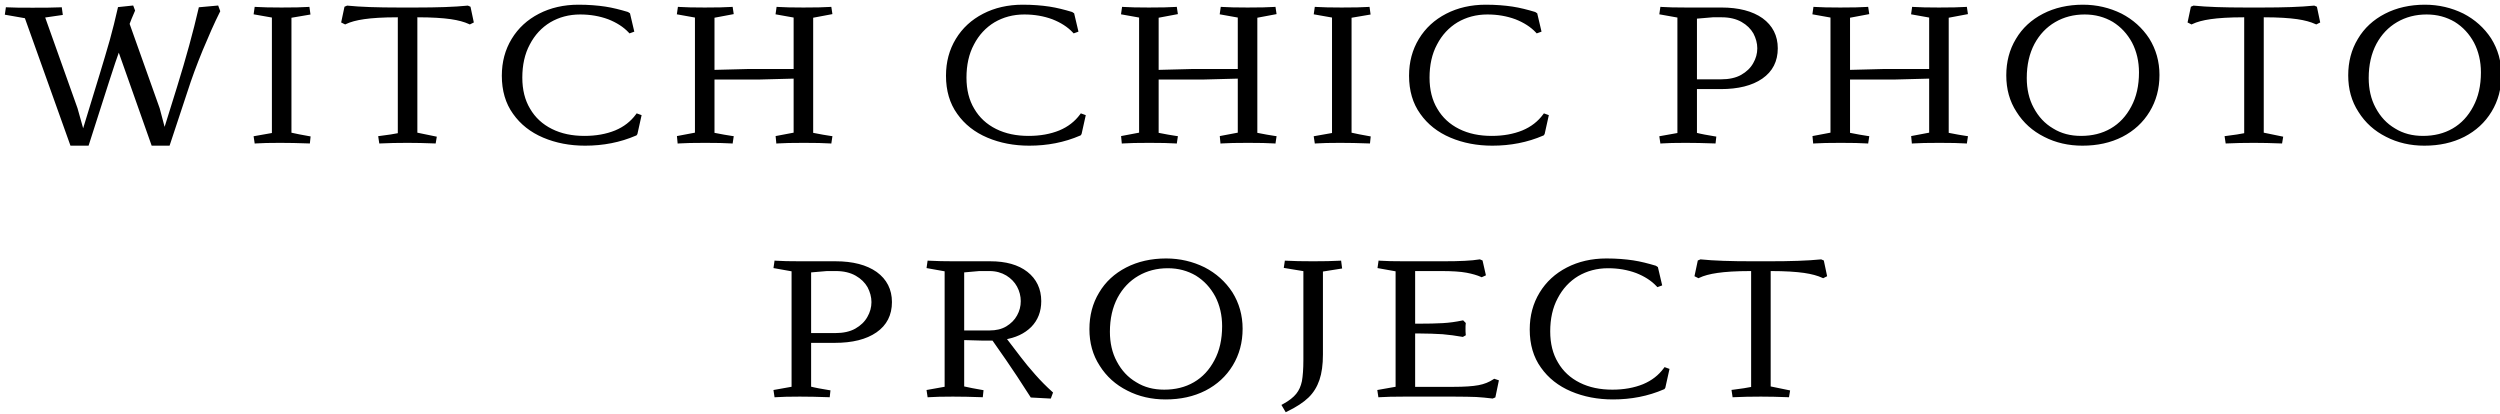 <?xml version="1.0" encoding="UTF-8"?> <svg xmlns="http://www.w3.org/2000/svg" width="266" height="44" viewBox="0 0 266 44" fill="none"> <path d="M23.079 0.8L21.319 0.96C20.759 3.4 19.999 6.18 19.019 9.34L17.499 14.22L16.799 11.58L13.579 2.54C13.699 2.22 13.879 1.74 14.159 1.12L14.039 0.8L12.719 0.94C12.459 2.1 12.179 3.22 11.879 4.3C11.559 5.4 11.199 6.66 10.759 8.08L8.839 14.36L8.059 11.58L4.539 1.7L6.459 1.42L6.399 0.98C5.559 1.02 4.579 1.02 3.459 1.02C2.339 1.02 1.459 1.02 0.799 0.98L0.739 1.4C1.559 1.54 2.239 1.66 2.799 1.76L7.639 15.3H9.279L11.399 8.68C11.879 7.16 12.299 5.94 12.639 5L16.279 15.3H17.899L19.759 9.68C20.199 8.3 20.739 6.84 21.379 5.28C22.019 3.74 22.619 2.38 23.219 1.18L23.079 0.8ZM27.21 14.66L27.27 15.06C27.83 15.02 28.69 15 29.81 15C30.71 15 31.71 15.02 32.79 15.06L32.83 14.68C32.11 14.56 31.45 14.42 30.81 14.28V1.72L32.81 1.38L32.75 0.94C32.19 0.98 31.25 1 29.95 1C28.81 1 27.91 0.98 27.27 0.94L27.21 1.36C27.99 1.5 28.63 1.62 29.13 1.7V14.32L27.21 14.66ZM40.467 14.66L40.527 15.06C41.347 15.02 42.287 15 43.367 15C44.247 15 45.187 15.02 46.187 15.06L46.247 14.7L44.207 14.28V1.64H44.427C45.967 1.64 47.147 1.72 47.987 1.84C48.807 1.96 49.467 2.14 49.987 2.38L50.187 2.28L49.887 0.86L49.747 0.8C48.367 0.94 46.527 1 44.247 1H42.467C40.167 1 38.327 0.94 36.967 0.8L36.827 0.86L36.527 2.28L36.727 2.38C37.227 2.14 37.887 1.96 38.727 1.84C39.547 1.72 40.727 1.64 42.287 1.64H42.527V14.34C41.947 14.46 41.267 14.56 40.467 14.66ZM57.874 14.46C59.194 15.02 60.654 15.3 62.254 15.3C64.154 15.3 65.934 14.96 67.594 14.24L67.634 14.18L68.034 12.38L67.814 12.3C67.254 13.06 66.494 13.66 65.534 14.06C64.554 14.46 63.434 14.66 62.194 14.66C60.854 14.66 59.674 14.42 58.634 13.9C57.594 13.38 56.794 12.64 56.234 11.68C55.654 10.72 55.374 9.58 55.374 8.26C55.374 6.9 55.634 5.68 56.194 4.64C56.734 3.6 57.494 2.78 58.454 2.2C59.414 1.64 60.494 1.34 61.734 1.34C62.834 1.34 63.854 1.52 64.774 1.86C65.694 2.22 66.454 2.7 67.034 3.32L67.254 3.24L66.854 1.54L66.734 1.46C65.934 1.22 65.154 1.02 64.374 0.9C63.574 0.78 62.634 0.7 61.554 0.7C60.014 0.7 58.634 1.02 57.434 1.64C56.234 2.26 55.294 3.12 54.614 4.24C53.934 5.36 53.594 6.62 53.594 8.06C53.594 9.6 53.974 10.92 54.754 12C55.514 13.08 56.554 13.9 57.874 14.46ZM86.322 1.72L88.342 1.34L88.282 0.94C87.702 0.98 86.762 1 85.482 1C84.282 1 83.402 0.98 82.802 0.94L82.742 1.36L84.642 1.7V7.54H79.682L75.822 7.64V1.72L77.842 1.34L77.782 0.94C77.202 0.98 76.262 1 74.982 1C73.782 1 72.902 0.98 72.302 0.94L72.242 1.36L74.142 1.7V14.28L72.242 14.64L72.282 15.06C72.862 15.02 73.782 15 75.042 15C76.262 15 77.182 15.02 77.782 15.06L77.842 14.66C77.402 14.6 76.742 14.48 75.822 14.3V8.26H80.842L84.642 8.16V14.28L82.742 14.64L82.782 15.06C83.362 15.02 84.282 15 85.542 15C86.762 15 87.682 15.02 88.282 15.06L88.342 14.66C87.902 14.6 87.242 14.48 86.322 14.3V1.72ZM105.133 14.46C106.453 15.02 107.913 15.3 109.513 15.3C111.413 15.3 113.193 14.96 114.853 14.24L114.893 14.18L115.293 12.38L115.073 12.3C114.513 13.06 113.753 13.66 112.793 14.06C111.813 14.46 110.693 14.66 109.453 14.66C108.113 14.66 106.933 14.42 105.893 13.9C104.853 13.38 104.053 12.64 103.493 11.68C102.913 10.72 102.633 9.58 102.633 8.26C102.633 6.9 102.893 5.68 103.453 4.64C103.993 3.6 104.753 2.78 105.713 2.2C106.673 1.64 107.753 1.34 108.993 1.34C110.093 1.34 111.113 1.52 112.033 1.86C112.953 2.22 113.713 2.7 114.293 3.32L114.513 3.24L114.113 1.54L113.993 1.46C113.193 1.22 112.413 1.02 111.633 0.9C110.833 0.78 109.893 0.7 108.813 0.7C107.273 0.7 105.893 1.02 104.693 1.64C103.493 2.26 102.553 3.12 101.873 4.24C101.193 5.36 100.853 6.62 100.853 8.06C100.853 9.6 101.233 10.92 102.013 12C102.773 13.08 103.813 13.9 105.133 14.46ZM133.58 1.72L135.6 1.34L135.54 0.94C134.96 0.98 134.02 1 132.74 1C131.54 1 130.66 0.98 130.06 0.94L130 1.36L131.9 1.7V7.54H126.94L123.08 7.64V1.72L125.1 1.34L125.04 0.94C124.46 0.98 123.52 1 122.24 1C121.04 1 120.16 0.98 119.56 0.94L119.5 1.36L121.4 1.7V14.28L119.5 14.64L119.54 15.06C120.12 15.02 121.04 15 122.3 15C123.52 15 124.44 15.02 125.04 15.06L125.1 14.66C124.66 14.6 124 14.48 123.08 14.3V8.26H128.1L131.9 8.16V14.28L130 14.64L130.04 15.06C130.62 15.02 131.54 15 132.8 15C134.02 15 134.94 15.02 135.54 15.06L135.6 14.66C135.16 14.6 134.5 14.48 133.58 14.3V1.72ZM140.006 14.66L140.066 15.06C140.626 15.02 141.486 15 142.606 15C143.506 15 144.506 15.02 145.586 15.06L145.626 14.68C144.906 14.56 144.246 14.42 143.606 14.28V1.72L145.606 1.38L145.546 0.94C144.986 0.98 144.046 1 142.746 1C141.606 1 140.706 0.98 140.066 0.94L140.006 1.36C140.786 1.5 141.426 1.62 141.926 1.7V14.32L140.006 14.66ZM154.403 14.46C155.723 15.02 157.183 15.3 158.783 15.3C160.683 15.3 162.463 14.96 164.123 14.24L164.163 14.18L164.563 12.38L164.343 12.3C163.783 13.06 163.023 13.66 162.063 14.06C161.083 14.46 159.963 14.66 158.723 14.66C157.383 14.66 156.203 14.42 155.163 13.9C154.123 13.38 153.323 12.64 152.763 11.68C152.183 10.72 151.903 9.58 151.903 8.26C151.903 6.9 152.163 5.68 152.723 4.64C153.263 3.6 154.023 2.78 154.983 2.2C155.943 1.64 157.023 1.34 158.263 1.34C159.363 1.34 160.383 1.52 161.303 1.86C162.223 2.22 162.983 2.7 163.563 3.32L163.783 3.24L163.383 1.54L163.263 1.46C162.463 1.22 161.683 1.02 160.903 0.9C160.103 0.78 159.163 0.7 158.083 0.7C156.543 0.7 155.163 1.02 153.963 1.64C152.763 2.26 151.823 3.12 151.143 4.24C150.463 5.36 150.123 6.62 150.123 8.06C150.123 9.6 150.503 10.92 151.283 12C152.043 13.08 153.083 13.9 154.403 14.46ZM183.156 1H179.416C178.256 1 177.396 0.98 176.836 0.94L176.776 1.36C177.356 1.46 177.996 1.58 178.676 1.7V14.32L176.776 14.66L176.836 15.06C177.396 15.02 178.236 15 179.356 15C180.276 15 181.276 15.02 182.356 15.06L182.396 14.7C181.656 14.58 180.976 14.46 180.356 14.3V9.28H183.076C184.916 9.28 186.356 8.92 187.396 8.2C188.436 7.48 188.956 6.46 188.956 5.14C188.956 3.86 188.436 2.84 187.416 2.1C186.396 1.38 184.976 1 183.156 1ZM183.116 8.64H180.356V1.8L182.236 1.64H183.196C184.056 1.64 184.796 1.82 185.396 2.16C185.996 2.5 186.436 2.94 186.736 3.46C187.016 4 187.176 4.56 187.176 5.14C187.176 5.74 187.016 6.3 186.716 6.82C186.416 7.36 185.956 7.8 185.356 8.14C184.756 8.48 183.996 8.64 183.116 8.64ZM207.143 1.72L209.163 1.34L209.103 0.94C208.523 0.98 207.583 1 206.303 1C205.103 1 204.223 0.98 203.623 0.94L203.563 1.36L205.463 1.7V7.54H200.503L196.643 7.64V1.72L198.663 1.34L198.603 0.94C198.023 0.98 197.083 1 195.803 1C194.603 1 193.723 0.98 193.123 0.94L193.063 1.36L194.963 1.7V14.28L193.063 14.64L193.103 15.06C193.683 15.02 194.603 15 195.863 15C197.083 15 198.003 15.02 198.603 15.06L198.663 14.66C198.223 14.6 197.563 14.48 196.643 14.3V8.26H201.663L205.463 8.16V14.28L203.563 14.64L203.603 15.06C204.183 15.02 205.103 15 206.363 15C207.583 15 208.503 15.02 209.103 15.06L209.163 14.66C208.723 14.6 208.063 14.48 207.143 14.3V1.72ZM217.588 14.38C218.788 15 220.128 15.3 221.568 15.3C223.128 15.3 224.508 15 225.728 14.38C226.928 13.76 227.868 12.9 228.548 11.78C229.228 10.66 229.568 9.4 229.568 7.98C229.568 6.58 229.208 5.32 228.508 4.2C227.788 3.1 226.828 2.24 225.628 1.62C224.408 1.02 223.068 0.7 221.628 0.7C220.068 0.7 218.668 1.02 217.468 1.64C216.268 2.26 215.328 3.12 214.668 4.24C213.988 5.36 213.668 6.62 213.668 8.02C213.668 9.44 214.008 10.7 214.728 11.8C215.428 12.92 216.388 13.78 217.588 14.38ZM224.688 13.84C223.728 14.4 222.628 14.66 221.428 14.66C220.268 14.66 219.248 14.4 218.348 13.84C217.428 13.3 216.728 12.54 216.208 11.56C215.688 10.6 215.448 9.5 215.448 8.3C215.448 6.88 215.728 5.64 216.288 4.58C216.848 3.54 217.608 2.74 218.568 2.18C219.528 1.62 220.608 1.34 221.808 1.34C222.968 1.34 223.988 1.62 224.908 2.16C225.808 2.72 226.508 3.48 227.028 4.44C227.528 5.4 227.788 6.5 227.788 7.7C227.788 9.14 227.508 10.38 226.948 11.42C226.388 12.48 225.648 13.28 224.688 13.84ZM236.923 14.66L236.983 15.06C237.803 15.02 238.743 15 239.823 15C240.703 15 241.643 15.02 242.643 15.06L242.703 14.7L240.663 14.28V1.64H240.883C242.423 1.64 243.603 1.72 244.443 1.84C245.263 1.96 245.923 2.14 246.443 2.38L246.643 2.28L246.343 0.86L246.203 0.8C244.823 0.94 242.983 1 240.703 1H238.923C236.623 1 234.783 0.94 233.423 0.8L233.283 0.86L232.983 2.28L233.183 2.38C233.683 2.14 234.343 1.96 235.183 1.84C236.003 1.72 237.183 1.64 238.743 1.64H238.983V14.34C238.403 14.46 237.723 14.56 236.923 14.66ZM253.97 14.38C255.17 15 256.51 15.3 257.95 15.3C259.51 15.3 260.89 15 262.11 14.38C263.31 13.76 264.25 12.9 264.93 11.78C265.61 10.66 265.95 9.4 265.95 7.98C265.95 6.58 265.59 5.32 264.89 4.2C264.17 3.1 263.21 2.24 262.01 1.62C260.79 1.02 259.45 0.7 258.01 0.7C256.45 0.7 255.05 1.02 253.85 1.64C252.65 2.26 251.71 3.12 251.05 4.24C250.37 5.36 250.05 6.62 250.05 8.02C250.05 9.44 250.39 10.7 251.11 11.8C251.81 12.92 252.77 13.78 253.97 14.38ZM261.07 13.84C260.11 14.4 259.01 14.66 257.81 14.66C256.65 14.66 255.63 14.4 254.73 13.84C253.81 13.3 253.11 12.54 252.59 11.56C252.07 10.6 251.83 9.5 251.83 8.3C251.83 6.88 252.11 5.64 252.67 4.58C253.23 3.54 253.99 2.74 254.95 2.18C255.91 1.62 256.99 1.34 258.19 1.34C259.35 1.34 260.37 1.62 261.29 2.16C262.19 2.72 262.89 3.48 263.41 4.44C263.91 5.4 264.17 6.5 264.17 7.7C264.17 9.14 263.89 10.38 263.33 11.42C262.77 12.48 262.03 13.28 261.07 13.84ZM88.903 28H85.163C84.003 28 83.143 27.98 82.583 27.94L82.523 28.36C83.103 28.46 83.743 28.58 84.423 28.7V41.32L82.523 41.66L82.583 42.06C83.143 42.02 83.983 42 85.103 42C86.023 42 87.023 42.02 88.103 42.06L88.143 41.7C87.403 41.58 86.723 41.46 86.103 41.3V36.28H88.823C90.663 36.28 92.103 35.92 93.143 35.2C94.183 34.48 94.703 33.46 94.703 32.14C94.703 30.86 94.183 29.84 93.163 29.1C92.143 28.38 90.723 28 88.903 28ZM88.863 35.64H86.103V28.8L87.983 28.64H88.943C89.803 28.64 90.543 28.82 91.143 29.16C91.743 29.5 92.183 29.94 92.483 30.46C92.763 31 92.923 31.56 92.923 32.14C92.923 32.74 92.763 33.3 92.463 33.82C92.163 34.36 91.703 34.8 91.103 35.14C90.503 35.48 89.743 35.64 88.863 35.64ZM108.469 38.14L106.789 35.94C107.989 35.76 108.909 35.32 109.589 34.64C110.249 33.96 110.589 33.1 110.589 32.04C110.589 30.8 110.109 29.8 109.189 29.08C108.269 28.36 106.989 28 105.369 28H101.449C100.489 28 99.629 27.98 98.869 27.94L98.809 28.36L100.709 28.7V41.32L98.809 41.66L98.869 42.06C99.429 42.02 100.269 42 101.389 42C102.309 42 103.309 42.02 104.389 42.06L104.429 41.68C103.749 41.56 103.069 41.44 102.389 41.28V35.98L104.549 36.04H105.369H105.709L107.189 38.16C107.909 39.2 108.769 40.5 109.789 42.1L111.669 42.2L111.809 41.82C111.209 41.28 110.609 40.68 110.009 40C109.409 39.32 108.889 38.7 108.469 38.14ZM105.289 35.36H102.389V28.8L104.189 28.64H105.289C106.009 28.64 106.629 28.82 107.169 29.14C107.689 29.46 108.109 29.88 108.389 30.4C108.669 30.92 108.809 31.48 108.809 32.04C108.809 32.62 108.669 33.16 108.389 33.66C108.109 34.18 107.689 34.58 107.169 34.9C106.629 35.22 106.009 35.36 105.289 35.36ZM120.034 41.38C121.234 42 122.574 42.3 124.014 42.3C125.574 42.3 126.954 42 128.174 41.38C129.374 40.76 130.314 39.9 130.994 38.78C131.674 37.66 132.014 36.4 132.014 34.98C132.014 33.58 131.654 32.32 130.954 31.2C130.234 30.1 129.274 29.24 128.074 28.62C126.854 28.02 125.514 27.7 124.074 27.7C122.514 27.7 121.114 28.02 119.914 28.64C118.714 29.26 117.774 30.12 117.114 31.24C116.434 32.36 116.114 33.62 116.114 35.02C116.114 36.44 116.454 37.7 117.174 38.8C117.874 39.92 118.834 40.78 120.034 41.38ZM127.134 40.84C126.174 41.4 125.074 41.66 123.874 41.66C122.714 41.66 121.694 41.4 120.794 40.84C119.874 40.3 119.174 39.54 118.654 38.56C118.134 37.6 117.894 36.5 117.894 35.3C117.894 33.88 118.174 32.64 118.734 31.58C119.294 30.54 120.054 29.74 121.014 29.18C121.974 28.62 123.054 28.34 124.254 28.34C125.414 28.34 126.434 28.62 127.354 29.16C128.254 29.72 128.954 30.48 129.474 31.44C129.974 32.4 130.234 33.5 130.234 34.7C130.234 36.14 129.954 37.38 129.394 38.42C128.834 39.48 128.094 40.28 127.134 40.84ZM136.62 43.16L136.88 43.6C137.82 43.14 138.56 42.66 139.08 42.16C139.6 41.66 139.96 41.06 140.2 40.36C140.44 39.66 140.56 38.78 140.56 37.72V28.72L142.58 28.4L142.52 27.94C141.8 27.98 140.86 28 139.72 28C138.54 28 137.6 27.98 136.88 27.94L136.82 28.34L138.88 28.68V38.28C138.88 39.28 138.82 40.04 138.72 40.6C138.6 41.16 138.4 41.62 138.08 42.02C137.76 42.42 137.28 42.8 136.62 43.16ZM159.251 40.6L159.011 40.52C158.531 40.84 157.991 41.06 157.351 41.18C156.711 41.3 155.811 41.36 154.651 41.36H150.371V35.28H150.911C151.911 35.28 152.771 35.32 153.491 35.36C154.211 35.42 154.931 35.52 155.611 35.64L155.751 35.56C155.731 35.38 155.731 35.18 155.731 34.98C155.731 34.78 155.731 34.6 155.751 34.44L155.611 34.3C154.931 34.44 154.251 34.54 153.531 34.58C152.811 34.62 151.951 34.64 150.911 34.64H150.371V28.64H153.351C154.511 28.64 155.431 28.7 156.071 28.82C156.711 28.94 157.251 29.1 157.651 29.28L157.871 29.18L157.571 27.86L157.431 27.8C156.611 27.94 155.331 28 153.571 28H149.431C148.271 28 147.411 27.98 146.851 27.94L146.791 28.36L148.691 28.7V41.32L146.771 41.66L146.831 42.06C147.411 42.02 148.271 42 149.431 42H154.691C155.731 42 156.511 42.02 157.071 42.04C157.631 42.08 158.191 42.12 158.791 42.2L158.931 42.14L159.251 40.6ZM167.243 41.46C168.563 42.02 170.023 42.3 171.623 42.3C173.523 42.3 175.303 41.96 176.963 41.24L177.003 41.18L177.403 39.38L177.183 39.3C176.623 40.06 175.863 40.66 174.903 41.06C173.923 41.46 172.803 41.66 171.563 41.66C170.223 41.66 169.043 41.42 168.003 40.9C166.963 40.38 166.163 39.64 165.603 38.68C165.023 37.72 164.743 36.58 164.743 35.26C164.743 33.9 165.003 32.68 165.563 31.64C166.103 30.6 166.863 29.78 167.823 29.2C168.783 28.64 169.863 28.34 171.103 28.34C172.203 28.34 173.223 28.52 174.143 28.86C175.063 29.22 175.823 29.7 176.403 30.32L176.623 30.24L176.223 28.54L176.103 28.46C175.303 28.22 174.523 28.02 173.743 27.9C172.943 27.78 172.003 27.7 170.923 27.7C169.383 27.7 168.003 28.02 166.803 28.64C165.603 29.26 164.663 30.12 163.983 31.24C163.303 32.36 162.963 33.62 162.963 35.06C162.963 36.6 163.343 37.92 164.123 39C164.883 40.08 165.923 40.9 167.243 41.46ZM184.46 41.66L184.52 42.06C185.34 42.02 186.28 42 187.36 42C188.24 42 189.18 42.02 190.18 42.06L190.24 41.7L188.2 41.28V28.64H188.42C189.96 28.64 191.14 28.72 191.98 28.84C192.8 28.96 193.46 29.14 193.98 29.38L194.18 29.28L193.88 27.86L193.74 27.8C192.36 27.94 190.52 28 188.24 28H186.46C184.16 28 182.32 27.94 180.96 27.8L180.82 27.86L180.52 29.28L180.72 29.38C181.22 29.14 181.88 28.96 182.72 28.84C183.54 28.72 184.72 28.64 186.28 28.64H186.52V41.34C185.94 41.46 185.26 41.56 184.46 41.66Z" fill="black"></path> <path d="M23.079 0.8L23.266 0.731L23.213 0.587L23.061 0.601L23.079 0.8ZM21.319 0.96L21.301 0.761L21.156 0.774L21.124 0.915L21.319 0.96ZM19.019 9.34L19.21 9.399L19.21 9.399L19.019 9.34ZM17.499 14.22L17.305 14.271L17.483 14.942L17.69 14.28L17.499 14.22ZM16.799 11.58L16.992 11.529L16.99 11.521L16.987 11.513L16.799 11.58ZM13.579 2.54L13.391 2.47L13.366 2.538L13.39 2.607L13.579 2.54ZM14.159 1.12L14.341 1.202L14.375 1.127L14.346 1.05L14.159 1.12ZM14.039 0.8L14.226 0.73L14.172 0.585L14.018 0.601L14.039 0.8ZM12.719 0.94L12.698 0.741L12.555 0.756L12.524 0.896L12.719 0.94ZM11.879 4.3L12.071 4.356L12.071 4.354L11.879 4.3ZM10.759 8.08L10.568 8.021L10.567 8.022L10.759 8.08ZM8.839 14.36L8.646 14.414L8.83 15.071L9.03 14.418L8.839 14.36ZM8.059 11.58L8.252 11.526L8.247 11.513L8.059 11.58ZM4.539 1.7L4.51 1.502L4.268 1.537L4.35 1.767L4.539 1.7ZM6.459 1.42L6.488 1.618L6.684 1.589L6.657 1.393L6.459 1.42ZM6.399 0.98L6.597 0.953L6.572 0.772L6.389 0.78L6.399 0.98ZM0.799 0.98L0.811 0.78L0.627 0.769L0.601 0.952L0.799 0.98ZM0.739 1.4L0.541 1.372L0.513 1.564L0.705 1.597L0.739 1.4ZM2.799 1.76L2.987 1.693L2.948 1.583L2.834 1.563L2.799 1.76ZM7.639 15.3L7.45 15.367L7.498 15.5H7.639V15.3ZM9.279 15.3V15.5H9.425L9.469 15.361L9.279 15.3ZM11.399 8.68L11.589 8.741L11.589 8.74L11.399 8.68ZM12.639 5L12.827 4.933L12.641 4.406L12.451 4.932L12.639 5ZM16.279 15.3L16.09 15.367L16.137 15.5H16.279V15.3ZM17.899 15.3V15.5H18.043L18.088 15.363L17.899 15.3ZM19.759 9.68L19.949 9.743L19.949 9.741L19.759 9.68ZM21.379 5.28L21.194 5.203L21.194 5.204L21.379 5.28ZM23.219 1.18L23.398 1.269L23.436 1.192L23.406 1.111L23.219 1.18ZM23.061 0.601L21.301 0.761L21.337 1.159L23.097 0.999L23.061 0.601ZM21.124 0.915C20.565 3.349 19.806 6.124 18.828 9.281L19.21 9.399C20.191 6.236 20.952 3.451 21.514 1.005L21.124 0.915ZM18.828 9.281L17.308 14.161L17.69 14.28L19.21 9.399L18.828 9.281ZM17.692 14.169L16.992 11.529L16.605 11.631L17.305 14.271L17.692 14.169ZM16.987 11.513L13.767 2.473L13.39 2.607L16.61 11.647L16.987 11.513ZM13.766 2.61C13.886 2.291 14.064 1.816 14.341 1.202L13.976 1.038C13.694 1.664 13.512 2.149 13.391 2.47L13.766 2.61ZM14.346 1.05L14.226 0.73L13.851 0.87L13.971 1.19L14.346 1.05ZM14.018 0.601L12.698 0.741L12.74 1.139L14.06 0.999L14.018 0.601ZM12.524 0.896C12.264 2.053 11.985 3.17 11.686 4.246L12.071 4.354C12.372 3.27 12.653 2.147 12.914 0.984L12.524 0.896ZM11.687 4.244C11.366 5.345 11.007 6.603 10.568 8.021L10.95 8.139C11.39 6.717 11.751 5.455 12.071 4.356L11.687 4.244ZM10.567 8.022L8.647 14.302L9.03 14.418L10.95 8.138L10.567 8.022ZM9.031 14.306L8.251 11.526L7.866 11.634L8.646 14.414L9.031 14.306ZM8.247 11.513L4.727 1.633L4.35 1.767L7.87 11.647L8.247 11.513ZM4.568 1.898L6.488 1.618L6.43 1.222L4.51 1.502L4.568 1.898ZM6.657 1.393L6.597 0.953L6.201 1.007L6.261 1.447L6.657 1.393ZM6.389 0.78C5.555 0.82 4.58 0.82 3.459 0.82V1.22C4.577 1.22 5.562 1.22 6.408 1.18L6.389 0.78ZM3.459 0.82C2.336 0.82 1.463 0.82 0.811 0.78L0.787 1.18C1.454 1.22 2.341 1.22 3.459 1.22V0.82ZM0.601 0.952L0.541 1.372L0.937 1.428L0.997 1.008L0.601 0.952ZM0.705 1.597C1.524 1.737 2.204 1.857 2.764 1.957L2.834 1.563C2.273 1.463 1.593 1.343 0.772 1.203L0.705 1.597ZM2.61 1.827L7.45 15.367L7.827 15.233L2.987 1.693L2.61 1.827ZM7.639 15.5H9.279V15.1H7.639V15.5ZM9.469 15.361L11.589 8.741L11.208 8.619L9.088 15.239L9.469 15.361ZM11.589 8.74C12.069 7.223 12.488 6.005 12.827 5.068L12.451 4.932C12.11 5.875 11.689 7.097 11.208 8.62L11.589 8.74ZM12.45 5.067L16.09 15.367L16.467 15.233L12.827 4.933L12.45 5.067ZM16.279 15.5H17.899V15.1H16.279V15.5ZM18.088 15.363L19.948 9.743L19.569 9.617L17.709 15.237L18.088 15.363ZM19.949 9.741C20.387 8.367 20.925 6.912 21.564 5.356L21.194 5.204C20.552 6.768 20.01 8.233 19.568 9.619L19.949 9.741ZM21.563 5.357C22.203 3.819 22.8 2.463 23.398 1.269L23.04 1.091C22.437 2.296 21.835 3.661 21.194 5.203L21.563 5.357ZM23.406 1.111L23.266 0.731L22.891 0.869L23.031 1.249L23.406 1.111ZM27.21 14.66L27.175 14.463L26.983 14.497L27.012 14.69L27.21 14.66ZM27.27 15.06L27.072 15.09L27.099 15.273L27.284 15.259L27.27 15.06ZM32.79 15.06L32.782 15.26L32.969 15.267L32.989 15.081L32.79 15.06ZM32.83 14.68L33.029 14.701L33.048 14.514L32.863 14.483L32.83 14.68ZM30.81 14.28H30.61V14.441L30.767 14.475L30.81 14.28ZM30.81 1.72L30.776 1.523L30.61 1.551V1.72H30.81ZM32.81 1.38L32.843 1.577L33.034 1.545L33.008 1.353L32.81 1.38ZM32.75 0.94L32.948 0.913L32.923 0.727L32.736 0.741L32.75 0.94ZM27.27 0.94L27.282 0.74L27.098 0.729L27.072 0.912L27.27 0.94ZM27.21 1.36L27.012 1.332L26.985 1.523L27.174 1.557L27.21 1.36ZM29.13 1.7H29.33V1.529L29.161 1.503L29.13 1.7ZM29.13 14.32L29.165 14.517L29.33 14.488V14.32H29.13ZM27.012 14.69L27.072 15.09L27.468 15.03L27.408 14.63L27.012 14.69ZM27.284 15.259C27.837 15.22 28.691 15.2 29.81 15.2V14.8C28.689 14.8 27.823 14.82 27.256 14.861L27.284 15.259ZM29.81 15.2C30.707 15.2 31.704 15.22 32.782 15.26L32.797 14.86C31.715 14.82 30.713 14.8 29.81 14.8V15.2ZM32.989 15.081L33.029 14.701L32.631 14.659L32.591 15.039L32.989 15.081ZM32.863 14.483C32.148 14.364 31.492 14.225 30.852 14.085L30.767 14.475C31.408 14.616 32.072 14.756 32.797 14.877L32.863 14.483ZM31.01 14.28V1.72H30.61V14.28H31.01ZM30.843 1.917L32.843 1.577L32.776 1.183L30.776 1.523L30.843 1.917ZM33.008 1.353L32.948 0.913L32.552 0.967L32.612 1.407L33.008 1.353ZM32.736 0.741C32.183 0.78 31.25 0.8 29.95 0.8V1.2C31.25 1.2 32.196 1.18 32.764 1.139L32.736 0.741ZM29.95 0.8C28.811 0.8 27.916 0.78 27.282 0.74L27.257 1.14C27.904 1.18 28.808 1.2 29.95 1.2V0.8ZM27.072 0.912L27.012 1.332L27.408 1.388L27.468 0.968L27.072 0.912ZM27.174 1.557C27.952 1.696 28.596 1.817 29.098 1.897L29.161 1.503C28.664 1.423 28.028 1.304 27.245 1.163L27.174 1.557ZM28.93 1.7V14.32H29.33V1.7H28.93ZM29.095 14.123L27.175 14.463L27.245 14.857L29.165 14.517L29.095 14.123ZM40.467 14.66L40.442 14.461L40.239 14.487L40.269 14.69L40.467 14.66ZM40.527 15.06L40.329 15.09L40.356 15.269L40.537 15.26L40.527 15.06ZM46.187 15.06L46.179 15.26L46.355 15.267L46.384 15.093L46.187 15.06ZM46.247 14.7L46.444 14.733L46.476 14.543L46.287 14.504L46.247 14.7ZM44.207 14.28H44.007V14.443L44.167 14.476L44.207 14.28ZM44.207 1.64V1.44H44.007V1.64H44.207ZM47.987 1.84L48.016 1.642L48.015 1.642L47.987 1.84ZM49.987 2.38L49.903 2.562L49.99 2.602L50.076 2.559L49.987 2.38ZM50.187 2.28L50.276 2.459L50.415 2.39L50.383 2.239L50.187 2.28ZM49.887 0.86L50.083 0.819L50.061 0.717L49.966 0.676L49.887 0.86ZM49.747 0.8L49.826 0.616L49.778 0.596L49.727 0.601L49.747 0.8ZM36.967 0.8L36.987 0.601L36.936 0.596L36.888 0.616L36.967 0.8ZM36.827 0.86L36.748 0.676L36.653 0.717L36.631 0.819L36.827 0.86ZM36.527 2.28L36.331 2.239L36.299 2.39L36.438 2.459L36.527 2.28ZM36.727 2.38L36.638 2.559L36.725 2.603L36.813 2.56L36.727 2.38ZM38.727 1.84L38.755 2.038L38.756 2.038L38.727 1.84ZM42.527 1.64H42.727V1.44H42.527V1.64ZM42.527 14.34L42.568 14.536L42.727 14.503V14.34H42.527ZM40.269 14.69L40.329 15.09L40.725 15.03L40.665 14.63L40.269 14.69ZM40.537 15.26C41.353 15.22 42.289 15.2 43.367 15.2V14.8C42.285 14.8 41.341 14.82 40.517 14.86L40.537 15.26ZM43.367 15.2C44.244 15.2 45.181 15.22 46.179 15.26L46.195 14.86C45.193 14.82 44.25 14.8 43.367 14.8V15.2ZM46.384 15.093L46.444 14.733L46.05 14.667L45.99 15.027L46.384 15.093ZM46.287 14.504L44.247 14.084L44.167 14.476L46.207 14.896L46.287 14.504ZM44.407 14.28V1.64H44.007V14.28H44.407ZM44.207 1.84H44.427V1.44H44.207V1.84ZM44.427 1.84C45.961 1.84 47.131 1.92 47.959 2.038L48.015 1.642C47.163 1.52 45.973 1.44 44.427 1.44V1.84ZM47.958 2.038C48.766 2.156 49.406 2.332 49.903 2.562L50.071 2.198C49.528 1.948 48.848 1.764 48.016 1.642L47.958 2.038ZM50.076 2.559L50.276 2.459L50.097 2.101L49.898 2.201L50.076 2.559ZM50.383 2.239L50.083 0.819L49.691 0.901L49.991 2.321L50.383 2.239ZM49.966 0.676L49.826 0.616L49.668 0.984L49.808 1.044L49.966 0.676ZM49.727 0.601C48.357 0.74 46.525 0.8 44.247 0.8V1.2C46.529 1.2 48.377 1.14 49.767 0.999L49.727 0.601ZM44.247 0.8H42.467V1.2H44.247V0.8ZM42.467 0.8C40.169 0.8 38.337 0.74 36.987 0.601L36.947 0.999C38.317 1.14 40.165 1.2 42.467 1.2V0.8ZM36.888 0.616L36.748 0.676L36.906 1.044L37.046 0.984L36.888 0.616ZM36.631 0.819L36.331 2.239L36.723 2.321L37.023 0.901L36.631 0.819ZM36.438 2.459L36.638 2.559L36.816 2.201L36.616 2.101L36.438 2.459ZM36.813 2.56C37.288 2.332 37.926 2.156 38.755 2.038L38.699 1.642C37.847 1.764 37.166 1.948 36.64 2.2L36.813 2.56ZM38.756 2.038C39.563 1.92 40.733 1.84 42.287 1.84V1.44C40.721 1.44 39.531 1.52 38.698 1.642L38.756 2.038ZM42.287 1.84H42.527V1.44H42.287V1.84ZM42.327 1.64V14.34H42.727V1.64H42.327ZM42.486 14.144C41.914 14.262 41.241 14.362 40.442 14.461L40.492 14.858C41.293 14.758 41.98 14.658 42.568 14.536L42.486 14.144ZM57.874 14.46L57.952 14.276L57.952 14.276L57.874 14.46ZM67.594 14.24L67.674 14.424L67.728 14.4L67.761 14.351L67.594 14.24ZM67.634 14.18L67.801 14.291L67.821 14.26L67.829 14.223L67.634 14.18ZM68.034 12.38L68.229 12.423L68.267 12.252L68.103 12.192L68.034 12.38ZM67.814 12.3L67.882 12.112L67.742 12.061L67.653 12.181L67.814 12.3ZM65.534 14.06L65.61 14.245L65.611 14.245L65.534 14.06ZM58.634 13.9L58.545 14.079L58.545 14.079L58.634 13.9ZM56.234 11.68L56.407 11.579L56.405 11.577L56.234 11.68ZM56.194 4.64L56.37 4.735L56.372 4.732L56.194 4.64ZM58.454 2.2L58.353 2.027L58.351 2.029L58.454 2.2ZM64.774 1.86L64.847 1.674L64.844 1.672L64.774 1.86ZM67.034 3.32L66.888 3.457L66.978 3.553L67.103 3.508L67.034 3.32ZM67.254 3.24L67.323 3.428L67.49 3.367L67.449 3.194L67.254 3.24ZM66.854 1.54L67.049 1.494L67.031 1.417L66.965 1.374L66.854 1.54ZM66.734 1.46L66.845 1.294L66.82 1.277L66.792 1.268L66.734 1.46ZM64.374 0.9L64.405 0.702L64.404 0.702L64.374 0.9ZM54.614 4.24L54.443 4.136L54.443 4.136L54.614 4.24ZM54.754 12L54.918 11.885L54.916 11.883L54.754 12ZM57.796 14.644C59.144 15.216 60.63 15.5 62.254 15.5V15.1C60.678 15.1 59.245 14.824 57.952 14.276L57.796 14.644ZM62.254 15.5C64.179 15.5 65.986 15.155 67.674 14.424L67.515 14.056C65.882 14.764 64.13 15.1 62.254 15.1V15.5ZM67.761 14.351L67.801 14.291L67.468 14.069L67.428 14.129L67.761 14.351ZM67.829 14.223L68.229 12.423L67.839 12.337L67.439 14.137L67.829 14.223ZM68.103 12.192L67.882 12.112L67.746 12.488L67.966 12.568L68.103 12.192ZM67.653 12.181C67.115 12.911 66.385 13.489 65.457 13.875L65.611 14.245C66.603 13.831 67.393 13.209 67.975 12.419L67.653 12.181ZM65.459 13.875C64.507 14.263 63.413 14.46 62.194 14.46V14.86C63.456 14.86 64.602 14.657 65.61 14.245L65.459 13.875ZM62.194 14.46C60.878 14.46 59.73 14.224 58.724 13.721L58.545 14.079C59.618 14.616 60.83 14.86 62.194 14.86V14.46ZM58.724 13.721C57.717 13.218 56.946 12.504 56.407 11.579L56.061 11.781C56.642 12.776 57.472 13.542 58.545 14.079L58.724 13.721ZM56.405 11.577C55.848 10.654 55.574 9.551 55.574 8.26H55.174C55.174 9.609 55.461 10.786 56.063 11.783L56.405 11.577ZM55.574 8.26C55.574 6.925 55.829 5.739 56.37 4.735L56.018 4.545C55.439 5.621 55.174 6.875 55.174 8.26H55.574ZM56.372 4.732C56.895 3.723 57.63 2.931 58.558 2.371L58.351 2.029C57.358 2.629 56.573 3.477 56.017 4.548L56.372 4.732ZM58.555 2.373C59.483 1.831 60.528 1.54 61.734 1.54V1.14C60.46 1.14 59.345 1.449 58.353 2.027L58.555 2.373ZM61.734 1.54C62.812 1.54 63.809 1.716 64.705 2.048L64.844 1.672C63.9 1.324 62.856 1.14 61.734 1.14V1.54ZM64.701 2.046C65.6 2.398 66.333 2.863 66.888 3.457L67.18 3.183C66.575 2.537 65.788 2.042 64.847 1.674L64.701 2.046ZM67.103 3.508L67.323 3.428L67.186 3.052L66.966 3.132L67.103 3.508ZM67.449 3.194L67.049 1.494L66.659 1.586L67.059 3.286L67.449 3.194ZM66.965 1.374L66.845 1.294L66.623 1.626L66.743 1.706L66.965 1.374ZM66.792 1.268C65.987 1.027 65.197 0.824 64.405 0.702L64.344 1.098C65.111 1.216 65.881 1.413 66.677 1.652L66.792 1.268ZM64.404 0.702C63.594 0.581 62.644 0.5 61.554 0.5V0.9C62.624 0.9 63.554 0.979 64.344 1.098L64.404 0.702ZM61.554 0.5C59.986 0.5 58.574 0.826 57.342 1.462L57.526 1.818C58.694 1.214 60.042 0.9 61.554 0.9V0.5ZM57.342 1.462C56.111 2.098 55.143 2.983 54.443 4.136L54.785 4.344C55.445 3.257 56.357 2.422 57.526 1.818L57.342 1.462ZM54.443 4.136C53.743 5.29 53.394 6.587 53.394 8.06H53.794C53.794 6.653 54.126 5.43 54.785 4.344L54.443 4.136ZM53.394 8.06C53.394 9.634 53.783 10.997 54.592 12.117L54.916 11.883C54.165 10.843 53.794 9.566 53.794 8.06H53.394ZM54.591 12.115C55.374 13.228 56.445 14.071 57.796 14.644L57.952 14.276C56.664 13.729 55.654 12.932 54.918 11.885L54.591 12.115ZM86.322 1.72L86.285 1.523L86.122 1.554V1.72H86.322ZM88.342 1.34L88.379 1.537L88.568 1.501L88.54 1.31L88.342 1.34ZM88.282 0.94L88.48 0.91L88.452 0.728L88.268 0.74L88.282 0.94ZM82.802 0.94L82.815 0.74L82.63 0.728L82.604 0.912L82.802 0.94ZM82.742 1.36L82.544 1.332L82.516 1.523L82.707 1.557L82.742 1.36ZM84.642 1.7H84.842V1.533L84.677 1.503L84.642 1.7ZM84.642 7.54V7.74H84.842V7.54H84.642ZM79.682 7.54V7.34L79.677 7.34L79.682 7.54ZM75.822 7.64H75.622V7.845L75.827 7.84L75.822 7.64ZM75.822 1.72L75.785 1.523L75.622 1.554V1.72H75.822ZM77.842 1.34L77.879 1.537L78.068 1.501L78.04 1.31L77.842 1.34ZM77.782 0.94L77.98 0.91L77.952 0.728L77.768 0.74L77.782 0.94ZM72.302 0.94L72.315 0.74L72.13 0.728L72.104 0.912L72.302 0.94ZM72.242 1.36L72.044 1.332L72.016 1.523L72.207 1.557L72.242 1.36ZM74.142 1.7H74.342V1.533L74.177 1.503L74.142 1.7ZM74.142 14.28L74.179 14.476L74.342 14.446V14.28H74.142ZM72.242 14.64L72.205 14.444L72.025 14.477L72.043 14.659L72.242 14.64ZM72.282 15.06L72.083 15.079L72.101 15.273L72.296 15.259L72.282 15.06ZM77.782 15.06L77.769 15.26L77.952 15.272L77.98 15.09L77.782 15.06ZM77.842 14.66L78.04 14.69L78.07 14.489L77.869 14.462L77.842 14.66ZM75.822 14.3H75.622V14.465L75.783 14.496L75.822 14.3ZM75.822 8.26V8.06H75.622V8.26H75.822ZM80.842 8.26V8.46L80.847 8.46L80.842 8.26ZM84.642 8.16H84.842V7.955L84.636 7.96L84.642 8.16ZM84.642 14.28L84.679 14.476L84.842 14.446V14.28H84.642ZM82.742 14.64L82.705 14.444L82.525 14.477L82.543 14.659L82.742 14.64ZM82.782 15.06L82.583 15.079L82.601 15.273L82.796 15.259L82.782 15.06ZM88.282 15.06L88.269 15.26L88.452 15.272L88.48 15.09L88.282 15.06ZM88.342 14.66L88.54 14.69L88.57 14.489L88.369 14.462L88.342 14.66ZM86.322 14.3H86.122V14.465L86.283 14.496L86.322 14.3ZM86.359 1.917L88.379 1.537L88.305 1.143L86.285 1.523L86.359 1.917ZM88.54 1.31L88.48 0.91L88.084 0.97L88.144 1.37L88.54 1.31ZM88.268 0.74C87.695 0.78 86.761 0.8 85.482 0.8V1.2C86.762 1.2 87.708 1.18 88.296 1.14L88.268 0.74ZM85.482 0.8C84.283 0.8 83.408 0.78 82.815 0.74L82.788 1.14C83.395 1.18 84.281 1.2 85.482 1.2V0.8ZM82.604 0.912L82.544 1.332L82.94 1.388L83 0.968L82.604 0.912ZM82.707 1.557L84.607 1.897L84.677 1.503L82.777 1.163L82.707 1.557ZM84.442 1.7V7.54H84.842V1.7H84.442ZM84.642 7.34H79.682V7.74H84.642V7.34ZM79.677 7.34L75.817 7.44L75.827 7.84L79.687 7.74L79.677 7.34ZM76.022 7.64V1.72H75.622V7.64H76.022ZM75.859 1.917L77.879 1.537L77.805 1.143L75.785 1.523L75.859 1.917ZM78.04 1.31L77.98 0.91L77.584 0.97L77.644 1.37L78.04 1.31ZM77.768 0.74C77.195 0.78 76.261 0.8 74.982 0.8V1.2C76.262 1.2 77.208 1.18 77.796 1.14L77.768 0.74ZM74.982 0.8C73.783 0.8 72.908 0.78 72.315 0.74L72.288 1.14C72.895 1.18 73.781 1.2 74.982 1.2V0.8ZM72.104 0.912L72.044 1.332L72.44 1.388L72.5 0.968L72.104 0.912ZM72.207 1.557L74.107 1.897L74.177 1.503L72.277 1.163L72.207 1.557ZM73.942 1.7V14.28H74.342V1.7H73.942ZM74.105 14.084L72.205 14.444L72.279 14.836L74.179 14.476L74.105 14.084ZM72.043 14.659L72.083 15.079L72.481 15.041L72.441 14.621L72.043 14.659ZM72.296 15.259C72.868 15.22 73.782 15.2 75.042 15.2V14.8C73.781 14.8 72.855 14.82 72.268 14.861L72.296 15.259ZM75.042 15.2C76.261 15.2 77.175 15.22 77.769 15.26L77.795 14.86C77.188 14.82 76.263 14.8 75.042 14.8V15.2ZM77.98 15.09L78.04 14.69L77.644 14.63L77.584 15.03L77.98 15.09ZM77.869 14.462C77.435 14.403 76.781 14.284 75.86 14.104L75.783 14.496C76.703 14.676 77.368 14.797 77.815 14.858L77.869 14.462ZM76.022 14.3V8.26H75.622V14.3H76.022ZM75.822 8.46H80.842V8.06H75.822V8.46ZM80.847 8.46L84.647 8.36L84.636 7.96L80.837 8.06L80.847 8.46ZM84.442 8.16V14.28H84.842V8.16H84.442ZM84.605 14.084L82.705 14.444L82.779 14.836L84.679 14.476L84.605 14.084ZM82.543 14.659L82.583 15.079L82.981 15.041L82.941 14.621L82.543 14.659ZM82.796 15.259C83.368 15.22 84.282 15.2 85.542 15.2V14.8C84.281 14.8 83.355 14.82 82.768 14.861L82.796 15.259ZM85.542 15.2C86.761 15.2 87.675 15.22 88.269 15.26L88.295 14.86C87.688 14.82 86.763 14.8 85.542 14.8V15.2ZM88.48 15.09L88.54 14.69L88.144 14.63L88.084 15.03L88.48 15.09ZM88.369 14.462C87.935 14.403 87.281 14.284 86.36 14.104L86.283 14.496C87.203 14.676 87.868 14.797 88.315 14.858L88.369 14.462ZM86.522 14.3V1.72H86.122V14.3H86.522ZM105.133 14.46L105.211 14.276L105.211 14.276L105.133 14.46ZM114.853 14.24L114.932 14.424L114.986 14.4L115.019 14.351L114.853 14.24ZM114.893 14.18L115.059 14.291L115.08 14.26L115.088 14.223L114.893 14.18ZM115.293 12.38L115.488 12.423L115.526 12.252L115.361 12.192L115.293 12.38ZM115.073 12.3L115.141 12.112L115 12.061L114.912 12.181L115.073 12.3ZM112.793 14.06L112.868 14.245L112.87 14.245L112.793 14.06ZM105.893 13.9L105.803 14.079L105.803 14.079L105.893 13.9ZM103.493 11.68L103.666 11.579L103.664 11.577L103.493 11.68ZM103.453 4.64L103.629 4.735L103.63 4.732L103.453 4.64ZM105.713 2.2L105.612 2.027L105.609 2.029L105.713 2.2ZM112.033 1.86L112.106 1.674L112.102 1.672L112.033 1.86ZM114.293 3.32L114.147 3.457L114.237 3.553L114.361 3.508L114.293 3.32ZM114.513 3.24L114.581 3.428L114.748 3.367L114.707 3.194L114.513 3.24ZM114.113 1.54L114.307 1.494L114.289 1.417L114.224 1.374L114.113 1.54ZM113.993 1.46L114.104 1.294L114.079 1.277L114.05 1.268L113.993 1.46ZM111.633 0.9L111.663 0.702L111.662 0.702L111.633 0.9ZM101.873 4.24L101.702 4.136L101.702 4.136L101.873 4.24ZM102.013 12L102.176 11.885L102.175 11.883L102.013 12ZM105.055 14.644C106.402 15.216 107.889 15.5 109.513 15.5V15.1C107.936 15.1 106.503 14.824 105.211 14.276L105.055 14.644ZM109.513 15.5C111.437 15.5 113.245 15.155 114.932 14.424L114.773 14.056C113.141 14.764 111.388 15.1 109.513 15.1V15.5ZM115.019 14.351L115.059 14.291L114.726 14.069L114.686 14.129L115.019 14.351ZM115.088 14.223L115.488 12.423L115.098 12.337L114.698 14.137L115.088 14.223ZM115.361 12.192L115.141 12.112L115.004 12.488L115.224 12.568L115.361 12.192ZM114.912 12.181C114.374 12.911 113.644 13.489 112.716 13.875L112.87 14.245C113.862 13.831 114.651 13.209 115.234 12.419L114.912 12.181ZM112.717 13.875C111.765 14.263 110.671 14.46 109.453 14.46V14.86C110.714 14.86 111.86 14.657 112.868 14.245L112.717 13.875ZM109.453 14.46C108.137 14.46 106.989 14.224 105.982 13.721L105.803 14.079C106.877 14.616 108.089 14.86 109.453 14.86V14.46ZM105.982 13.721C104.975 13.218 104.205 12.504 103.666 11.579L103.32 11.781C103.901 12.776 104.73 13.542 105.803 14.079L105.982 13.721ZM103.664 11.577C103.106 10.654 102.833 9.551 102.833 8.26H102.433C102.433 9.609 102.719 10.786 103.322 11.783L103.664 11.577ZM102.833 8.26C102.833 6.925 103.088 5.739 103.629 4.735L103.277 4.545C102.698 5.621 102.433 6.875 102.433 8.26H102.833ZM103.63 4.732C104.154 3.723 104.889 2.931 105.816 2.371L105.609 2.029C104.616 2.629 103.831 3.477 103.275 4.548L103.63 4.732ZM105.814 2.373C106.742 1.831 107.787 1.54 108.993 1.54V1.14C107.718 1.14 106.604 1.449 105.612 2.027L105.814 2.373ZM108.993 1.54C110.071 1.54 111.067 1.716 111.963 2.048L112.102 1.672C111.158 1.324 110.115 1.14 108.993 1.14V1.54ZM111.96 2.046C112.859 2.398 113.591 2.863 114.147 3.457L114.439 3.183C113.834 2.537 113.047 2.042 112.106 1.674L111.96 2.046ZM114.361 3.508L114.581 3.428L114.444 3.052L114.224 3.132L114.361 3.508ZM114.707 3.194L114.307 1.494L113.918 1.586L114.318 3.286L114.707 3.194ZM114.224 1.374L114.104 1.294L113.882 1.626L114.002 1.706L114.224 1.374ZM114.05 1.268C113.246 1.027 112.456 0.824 111.663 0.702L111.602 1.098C112.37 1.216 113.14 1.413 113.935 1.652L114.05 1.268ZM111.662 0.702C110.853 0.581 109.903 0.5 108.813 0.5V0.9C109.883 0.9 110.813 0.979 111.603 1.098L111.662 0.702ZM108.813 0.5C107.245 0.5 105.832 0.826 104.601 1.462L104.785 1.818C105.953 1.214 107.301 0.9 108.813 0.9V0.5ZM104.601 1.462C103.37 2.098 102.402 2.983 101.702 4.136L102.044 4.344C102.704 3.257 103.615 2.422 104.785 1.818L104.601 1.462ZM101.702 4.136C101.001 5.29 100.653 6.587 100.653 8.06H101.053C101.053 6.653 101.384 5.43 102.044 4.344L101.702 4.136ZM100.653 8.06C100.653 9.634 101.042 10.997 101.851 12.117L102.175 11.883C101.424 10.843 101.053 9.566 101.053 8.06H100.653ZM101.849 12.115C102.633 13.228 103.703 14.071 105.055 14.644L105.211 14.276C103.922 13.729 102.913 12.932 102.176 11.885L101.849 12.115ZM133.58 1.72L133.543 1.523L133.38 1.554V1.72H133.58ZM135.6 1.34L135.637 1.537L135.827 1.501L135.798 1.31L135.6 1.34ZM135.54 0.94L135.738 0.91L135.711 0.728L135.527 0.74L135.54 0.94ZM130.06 0.94L130.074 0.74L129.889 0.728L129.862 0.912L130.06 0.94ZM130 1.36L129.802 1.332L129.775 1.523L129.965 1.557L130 1.36ZM131.9 1.7H132.1V1.533L131.936 1.503L131.9 1.7ZM131.9 7.54V7.74H132.1V7.54H131.9ZM126.94 7.54V7.34L126.935 7.34L126.94 7.54ZM123.08 7.64H122.88V7.845L123.086 7.84L123.08 7.64ZM123.08 1.72L123.043 1.523L122.88 1.554V1.72H123.08ZM125.1 1.34L125.137 1.537L125.327 1.501L125.298 1.31L125.1 1.34ZM125.04 0.94L125.238 0.91L125.211 0.728L125.027 0.74L125.04 0.94ZM119.56 0.94L119.574 0.74L119.389 0.728L119.362 0.912L119.56 0.94ZM119.5 1.36L119.302 1.332L119.275 1.523L119.465 1.557L119.5 1.36ZM121.4 1.7H121.6V1.533L121.436 1.503L121.4 1.7ZM121.4 14.28L121.438 14.476L121.6 14.446V14.28H121.4ZM119.5 14.64L119.463 14.444L119.284 14.477L119.301 14.659L119.5 14.64ZM119.54 15.06L119.341 15.079L119.36 15.273L119.554 15.259L119.54 15.06ZM125.04 15.06L125.027 15.26L125.211 15.272L125.238 15.09L125.04 15.06ZM125.1 14.66L125.298 14.69L125.328 14.489L125.127 14.462L125.1 14.66ZM123.08 14.3H122.88V14.465L123.042 14.496L123.08 14.3ZM123.08 8.26V8.06H122.88V8.26H123.08ZM128.1 8.26V8.46L128.106 8.46L128.1 8.26ZM131.9 8.16H132.1V7.955L131.895 7.96L131.9 8.16ZM131.9 14.28L131.938 14.476L132.1 14.446V14.28H131.9ZM130 14.64L129.963 14.444L129.784 14.477L129.801 14.659L130 14.64ZM130.04 15.06L129.841 15.079L129.86 15.273L130.054 15.259L130.04 15.06ZM135.54 15.06L135.527 15.26L135.711 15.272L135.738 15.09L135.54 15.06ZM135.6 14.66L135.798 14.69L135.828 14.489L135.627 14.462L135.6 14.66ZM133.58 14.3H133.38V14.465L133.542 14.496L133.58 14.3ZM133.617 1.917L135.637 1.537L135.563 1.143L133.543 1.523L133.617 1.917ZM135.798 1.31L135.738 0.91L135.343 0.97L135.403 1.37L135.798 1.31ZM135.527 0.74C134.954 0.78 134.02 0.8 132.74 0.8V1.2C134.021 1.2 134.967 1.18 135.554 1.14L135.527 0.74ZM132.74 0.8C131.541 0.8 130.667 0.78 130.074 0.74L130.047 1.14C130.654 1.18 131.539 1.2 132.74 1.2V0.8ZM129.862 0.912L129.802 1.332L130.198 1.388L130.258 0.968L129.862 0.912ZM129.965 1.557L131.865 1.897L131.936 1.503L130.036 1.163L129.965 1.557ZM131.7 1.7V7.54H132.1V1.7H131.7ZM131.9 7.34H126.94V7.74H131.9V7.34ZM126.935 7.34L123.075 7.44L123.086 7.84L126.946 7.74L126.935 7.34ZM123.28 7.64V1.72H122.88V7.64H123.28ZM123.117 1.917L125.137 1.537L125.063 1.143L123.043 1.523L123.117 1.917ZM125.298 1.31L125.238 0.91L124.843 0.97L124.903 1.37L125.298 1.31ZM125.027 0.74C124.454 0.78 123.52 0.8 122.24 0.8V1.2C123.521 1.2 124.467 1.18 125.054 1.14L125.027 0.74ZM122.24 0.8C121.041 0.8 120.167 0.78 119.574 0.74L119.547 1.14C120.154 1.18 121.039 1.2 122.24 1.2V0.8ZM119.362 0.912L119.302 1.332L119.698 1.388L119.758 0.968L119.362 0.912ZM119.465 1.557L121.365 1.897L121.436 1.503L119.536 1.163L119.465 1.557ZM121.2 1.7V14.28H121.6V1.7H121.2ZM121.363 14.084L119.463 14.444L119.538 14.836L121.438 14.476L121.363 14.084ZM119.301 14.659L119.341 15.079L119.739 15.041L119.699 14.621L119.301 14.659ZM119.554 15.259C120.127 15.22 121.041 15.2 122.3 15.2V14.8C121.04 14.8 120.114 14.82 119.527 14.861L119.554 15.259ZM122.3 15.2C123.52 15.2 124.434 15.22 125.027 15.26L125.054 14.86C124.447 14.82 123.521 14.8 122.3 14.8V15.2ZM125.238 15.09L125.298 14.69L124.903 14.63L124.843 15.03L125.238 15.09ZM125.127 14.462C124.694 14.403 124.039 14.284 123.119 14.104L123.042 14.496C123.962 14.676 124.627 14.797 125.073 14.858L125.127 14.462ZM123.28 14.3V8.26H122.88V14.3H123.28ZM123.08 8.46H128.1V8.06H123.08V8.46ZM128.106 8.46L131.906 8.36L131.895 7.96L128.095 8.06L128.106 8.46ZM131.7 8.16V14.28H132.1V8.16H131.7ZM131.863 14.084L129.963 14.444L130.038 14.836L131.938 14.476L131.863 14.084ZM129.801 14.659L129.841 15.079L130.239 15.041L130.199 14.621L129.801 14.659ZM130.054 15.259C130.627 15.22 131.541 15.2 132.8 15.2V14.8C131.54 14.8 130.614 14.82 130.027 14.861L130.054 15.259ZM132.8 15.2C134.02 15.2 134.934 15.22 135.527 15.26L135.554 14.86C134.947 14.82 134.021 14.8 132.8 14.8V15.2ZM135.738 15.09L135.798 14.69L135.403 14.63L135.343 15.03L135.738 15.09ZM135.627 14.462C135.194 14.403 134.539 14.284 133.619 14.104L133.542 14.496C134.462 14.676 135.127 14.797 135.573 14.858L135.627 14.462ZM133.78 14.3V1.72H133.38V14.3H133.78ZM140.006 14.66L139.971 14.463L139.779 14.497L139.808 14.69L140.006 14.66ZM140.066 15.06L139.868 15.09L139.896 15.273L140.08 15.259L140.066 15.06ZM145.586 15.06L145.578 15.26L145.765 15.267L145.785 15.081L145.586 15.06ZM145.626 14.68L145.825 14.701L145.844 14.514L145.659 14.483L145.626 14.68ZM143.606 14.28H143.406V14.441L143.563 14.475L143.606 14.28ZM143.606 1.72L143.572 1.523L143.406 1.551V1.72H143.606ZM145.606 1.38L145.639 1.577L145.83 1.545L145.804 1.353L145.606 1.38ZM145.546 0.94L145.744 0.913L145.719 0.727L145.532 0.741L145.546 0.94ZM140.066 0.94L140.078 0.74L139.894 0.729L139.868 0.912L140.066 0.94ZM140.006 1.36L139.808 1.332L139.781 1.523L139.971 1.557L140.006 1.36ZM141.926 1.7H142.126V1.529L141.957 1.503L141.926 1.7ZM141.926 14.32L141.961 14.517L142.126 14.488V14.32H141.926ZM139.808 14.69L139.868 15.09L140.264 15.03L140.204 14.63L139.808 14.69ZM140.08 15.259C140.633 15.22 141.487 15.2 142.606 15.2V14.8C141.485 14.8 140.619 14.82 140.052 14.861L140.08 15.259ZM142.606 15.2C143.503 15.2 144.5 15.22 145.578 15.26L145.593 14.86C144.511 14.82 143.509 14.8 142.606 14.8V15.2ZM145.785 15.081L145.825 14.701L145.427 14.659L145.387 15.039L145.785 15.081ZM145.659 14.483C144.944 14.364 144.288 14.225 143.649 14.085L143.563 14.475C144.204 14.616 144.868 14.756 145.593 14.877L145.659 14.483ZM143.806 14.28V1.72H143.406V14.28H143.806ZM143.639 1.917L145.639 1.577L145.572 1.183L143.572 1.523L143.639 1.917ZM145.804 1.353L145.744 0.913L145.348 0.967L145.408 1.407L145.804 1.353ZM145.532 0.741C144.979 0.78 144.046 0.8 142.746 0.8V1.2C144.046 1.2 144.992 1.18 145.56 1.139L145.532 0.741ZM142.746 0.8C141.607 0.8 140.712 0.78 140.078 0.74L140.053 1.14C140.7 1.18 141.604 1.2 142.746 1.2V0.8ZM139.868 0.912L139.808 1.332L140.204 1.388L140.264 0.968L139.868 0.912ZM139.971 1.557C140.748 1.696 141.392 1.817 141.894 1.897L141.957 1.503C141.46 1.423 140.824 1.304 140.041 1.163L139.971 1.557ZM141.726 1.7V14.32H142.126V1.7H141.726ZM141.891 14.123L139.971 14.463L140.041 14.857L141.961 14.517L141.891 14.123ZM154.403 14.46L154.481 14.276L154.481 14.276L154.403 14.46ZM164.123 14.24L164.203 14.424L164.257 14.4L164.289 14.351L164.123 14.24ZM164.163 14.18L164.329 14.291L164.35 14.26L164.358 14.223L164.163 14.18ZM164.563 12.38L164.758 12.423L164.796 12.252L164.631 12.192L164.563 12.38ZM164.343 12.3L164.411 12.112L164.271 12.061L164.182 12.181L164.343 12.3ZM162.063 14.06L162.139 14.245L162.14 14.245L162.063 14.06ZM155.163 13.9L155.074 14.079L155.074 14.079L155.163 13.9ZM152.763 11.68L152.936 11.579L152.934 11.577L152.763 11.68ZM152.723 4.64L152.899 4.735L152.901 4.732L152.723 4.64ZM154.983 2.2L154.882 2.027L154.88 2.029L154.983 2.2ZM161.303 1.86L161.376 1.674L161.372 1.672L161.303 1.86ZM163.563 3.32L163.417 3.457L163.507 3.553L163.631 3.508L163.563 3.32ZM163.783 3.24L163.851 3.428L164.018 3.367L163.978 3.194L163.783 3.24ZM163.383 1.54L163.578 1.494L163.56 1.417L163.494 1.374L163.383 1.54ZM163.263 1.46L163.374 1.294L163.349 1.277L163.321 1.268L163.263 1.46ZM160.903 0.9L160.933 0.702L160.933 0.702L160.903 0.9ZM151.143 4.24L150.972 4.136L150.972 4.136L151.143 4.24ZM151.283 12L151.447 11.885L151.445 11.883L151.283 12ZM154.325 14.644C155.672 15.216 157.159 15.5 158.783 15.5V15.1C157.207 15.1 155.774 14.824 154.481 14.276L154.325 14.644ZM158.783 15.5C160.708 15.5 162.515 15.155 164.203 14.424L164.043 14.056C162.411 14.764 160.659 15.1 158.783 15.1V15.5ZM164.289 14.351L164.329 14.291L163.997 14.069L163.957 14.129L164.289 14.351ZM164.358 14.223L164.758 12.423L164.368 12.337L163.968 14.137L164.358 14.223ZM164.631 12.192L164.411 12.112L164.275 12.488L164.495 12.568L164.631 12.192ZM164.182 12.181C163.644 12.911 162.914 13.489 161.986 13.875L162.14 14.245C163.132 13.831 163.922 13.209 164.504 12.419L164.182 12.181ZM161.987 13.875C161.035 14.263 159.942 14.46 158.723 14.46V14.86C159.984 14.86 161.131 14.657 162.139 14.245L161.987 13.875ZM158.723 14.46C157.407 14.46 156.259 14.224 155.252 13.721L155.074 14.079C156.147 14.616 157.359 14.86 158.723 14.86V14.46ZM155.252 13.721C154.246 13.218 153.475 12.504 152.936 11.579L152.59 11.781C153.171 12.776 154.001 13.542 155.074 14.079L155.252 13.721ZM152.934 11.577C152.377 10.654 152.103 9.551 152.103 8.26H151.703C151.703 9.609 151.989 10.786 152.592 11.783L152.934 11.577ZM152.103 8.26C152.103 6.925 152.358 5.739 152.899 4.735L152.547 4.545C151.968 5.621 151.703 6.875 151.703 8.26H152.103ZM152.901 4.732C153.424 3.723 154.159 2.931 155.086 2.371L154.88 2.029C153.887 2.629 153.102 3.477 152.546 4.548L152.901 4.732ZM155.084 2.373C156.012 1.831 157.057 1.54 158.263 1.54V1.14C156.989 1.14 155.874 1.449 154.882 2.027L155.084 2.373ZM158.263 1.54C159.341 1.54 160.337 1.716 161.234 2.048L161.372 1.672C160.429 1.324 159.385 1.14 158.263 1.14V1.54ZM161.23 2.046C162.129 2.398 162.862 2.863 163.417 3.457L163.709 3.183C163.104 2.537 162.317 2.042 161.376 1.674L161.23 2.046ZM163.631 3.508L163.851 3.428L163.715 3.052L163.495 3.132L163.631 3.508ZM163.978 3.194L163.578 1.494L163.188 1.586L163.588 3.286L163.978 3.194ZM163.494 1.374L163.374 1.294L163.152 1.626L163.272 1.706L163.494 1.374ZM163.321 1.268C162.516 1.027 161.726 0.824 160.933 0.702L160.873 1.098C161.64 1.216 162.41 1.413 163.206 1.652L163.321 1.268ZM160.933 0.702C160.123 0.581 159.173 0.5 158.083 0.5V0.9C159.153 0.9 160.083 0.979 160.873 1.098L160.933 0.702ZM158.083 0.5C156.515 0.5 155.103 0.826 153.871 1.462L154.055 1.818C155.223 1.214 156.571 0.9 158.083 0.9V0.5ZM153.871 1.462C152.64 2.098 151.672 2.983 150.972 4.136L151.314 4.344C151.974 3.257 152.886 2.422 154.055 1.818L153.871 1.462ZM150.972 4.136C150.272 5.29 149.923 6.587 149.923 8.06H150.323C150.323 6.653 150.655 5.43 151.314 4.344L150.972 4.136ZM149.923 8.06C149.923 9.634 150.312 10.997 151.121 12.117L151.445 11.883C150.694 10.843 150.323 9.566 150.323 8.06H149.923ZM151.119 12.115C151.903 13.228 152.974 14.071 154.325 14.644L154.481 14.276C153.192 13.729 152.183 12.932 151.447 11.885L151.119 12.115ZM176.836 0.94L176.85 0.741L176.665 0.727L176.638 0.912L176.836 0.94ZM176.776 1.36L176.578 1.332L176.551 1.524L176.742 1.557L176.776 1.36ZM178.676 1.7H178.876V1.532L178.711 1.503L178.676 1.7ZM178.676 14.32L178.711 14.517L178.876 14.487V14.32H178.676ZM176.776 14.66L176.741 14.463L176.55 14.497L176.578 14.69L176.776 14.66ZM176.836 15.06L176.638 15.09L176.666 15.273L176.85 15.259L176.836 15.06ZM182.356 15.06L182.349 15.26L182.534 15.267L182.555 15.082L182.356 15.06ZM182.396 14.7L182.595 14.722L182.616 14.533L182.428 14.503L182.396 14.7ZM180.356 14.3H180.156V14.455L180.306 14.494L180.356 14.3ZM180.356 9.28V9.08H180.156V9.28H180.356ZM187.396 8.2L187.51 8.364L187.51 8.364L187.396 8.2ZM187.416 2.1L187.534 1.938L187.532 1.937L187.416 2.1ZM180.356 8.64H180.156V8.84H180.356V8.64ZM180.356 1.8L180.339 1.601L180.156 1.616V1.8H180.356ZM182.236 1.64V1.44H182.228L182.219 1.441L182.236 1.64ZM186.736 3.46L186.914 3.368L186.909 3.36L186.736 3.46ZM186.716 6.82L186.543 6.72L186.541 6.723L186.716 6.82ZM185.356 8.14L185.258 7.966L185.258 7.966L185.356 8.14ZM183.156 0.8H179.416V1.2H183.156V0.8ZM179.416 0.8C178.257 0.8 177.403 0.78 176.85 0.741L176.822 1.139C177.389 1.18 178.255 1.2 179.416 1.2V0.8ZM176.638 0.912L176.578 1.332L176.974 1.388L177.034 0.968L176.638 0.912ZM176.742 1.557C177.323 1.657 177.957 1.776 178.641 1.897L178.711 1.503C178.035 1.384 177.389 1.263 176.81 1.163L176.742 1.557ZM178.476 1.7V14.32H178.876V1.7H178.476ZM178.641 14.123L176.741 14.463L176.811 14.857L178.711 14.517L178.641 14.123ZM176.578 14.69L176.638 15.09L177.034 15.03L176.974 14.63L176.578 14.69ZM176.85 15.259C177.403 15.22 178.237 15.2 179.356 15.2V14.8C178.235 14.8 177.389 14.82 176.822 14.861L176.85 15.259ZM179.356 15.2C180.273 15.2 181.271 15.22 182.349 15.26L182.364 14.86C181.282 14.82 180.279 14.8 179.356 14.8V15.2ZM182.555 15.082L182.595 14.722L182.197 14.678L182.157 15.038L182.555 15.082ZM182.428 14.503C181.689 14.383 181.017 14.264 180.406 14.106L180.306 14.494C180.936 14.656 181.624 14.777 182.364 14.897L182.428 14.503ZM180.556 14.3V9.28H180.156V14.3H180.556ZM180.356 9.48H183.076V9.08H180.356V9.48ZM183.076 9.48C184.939 9.48 186.425 9.116 187.51 8.364L187.282 8.036C186.288 8.724 184.893 9.08 183.076 9.08V9.48ZM187.51 8.364C188.607 7.605 189.156 6.522 189.156 5.14H188.756C188.756 6.398 188.266 7.355 187.282 8.036L187.51 8.364ZM189.156 5.14C189.156 3.797 188.606 2.716 187.534 1.938L187.299 2.262C188.266 2.964 188.756 3.923 188.756 5.14H189.156ZM187.532 1.937C186.467 1.185 185.002 0.8 183.156 0.8V1.2C184.951 1.2 186.326 1.575 187.301 2.263L187.532 1.937ZM183.116 8.44H180.356V8.84H183.116V8.44ZM180.556 8.64V1.8H180.156V8.64H180.556ZM180.373 1.999L182.253 1.839L182.219 1.441L180.339 1.601L180.373 1.999ZM182.236 1.84H183.196V1.44H182.236V1.84ZM183.196 1.84C184.029 1.84 184.733 2.014 185.298 2.334L185.495 1.986C184.859 1.626 184.084 1.44 183.196 1.44V1.84ZM185.298 2.334C185.868 2.657 186.282 3.073 186.563 3.56L186.909 3.36C186.591 2.807 186.124 2.343 185.495 1.986L185.298 2.334ZM186.559 3.552C186.827 4.069 186.976 4.598 186.976 5.14H187.376C187.376 4.522 187.205 3.931 186.914 3.368L186.559 3.552ZM186.976 5.14C186.976 5.703 186.827 6.228 186.543 6.72L186.889 6.92C187.206 6.372 187.376 5.777 187.376 5.14H186.976ZM186.541 6.723C186.262 7.226 185.831 7.641 185.258 7.966L185.455 8.314C186.082 7.959 186.57 7.494 186.891 6.917L186.541 6.723ZM185.258 7.966C184.697 8.284 183.974 8.44 183.116 8.44V8.84C184.018 8.84 184.816 8.676 185.455 8.314L185.258 7.966ZM207.143 1.72L207.106 1.523L206.943 1.554V1.72H207.143ZM209.163 1.34L209.2 1.537L209.389 1.501L209.361 1.31L209.163 1.34ZM209.103 0.94L209.301 0.91L209.273 0.728L209.089 0.74L209.103 0.94ZM203.623 0.94L203.636 0.74L203.451 0.728L203.425 0.912L203.623 0.94ZM203.563 1.36L203.365 1.332L203.338 1.523L203.528 1.557L203.563 1.36ZM205.463 1.7H205.663V1.533L205.498 1.503L205.463 1.7ZM205.463 7.54V7.74H205.663V7.54H205.463ZM200.503 7.54V7.34L200.498 7.34L200.503 7.54ZM196.643 7.64H196.443V7.845L196.648 7.84L196.643 7.64ZM196.643 1.72L196.606 1.523L196.443 1.554V1.72H196.643ZM198.663 1.34L198.7 1.537L198.889 1.501L198.861 1.31L198.663 1.34ZM198.603 0.94L198.801 0.91L198.773 0.728L198.589 0.74L198.603 0.94ZM193.123 0.94L193.136 0.74L192.951 0.728L192.925 0.912L193.123 0.94ZM193.063 1.36L192.865 1.332L192.838 1.523L193.028 1.557L193.063 1.36ZM194.963 1.7H195.163V1.533L194.998 1.503L194.963 1.7ZM194.963 14.28L195 14.476L195.163 14.446V14.28H194.963ZM193.063 14.64L193.026 14.444L192.847 14.477L192.864 14.659L193.063 14.64ZM193.103 15.06L192.904 15.079L192.922 15.273L193.117 15.259L193.103 15.06ZM198.603 15.06L198.59 15.26L198.773 15.272L198.801 15.09L198.603 15.06ZM198.663 14.66L198.861 14.69L198.891 14.489L198.69 14.462L198.663 14.66ZM196.643 14.3H196.443V14.465L196.604 14.496L196.643 14.3ZM196.643 8.26V8.06H196.443V8.26H196.643ZM201.663 8.26V8.46L201.668 8.46L201.663 8.26ZM205.463 8.16H205.663V7.955L205.458 7.96L205.463 8.16ZM205.463 14.28L205.5 14.476L205.663 14.446V14.28H205.463ZM203.563 14.64L203.526 14.444L203.347 14.477L203.364 14.659L203.563 14.64ZM203.603 15.06L203.404 15.079L203.422 15.273L203.617 15.259L203.603 15.06ZM209.103 15.06L209.09 15.26L209.273 15.272L209.301 15.09L209.103 15.06ZM209.163 14.66L209.361 14.69L209.391 14.489L209.19 14.462L209.163 14.66ZM207.143 14.3H206.943V14.465L207.104 14.496L207.143 14.3ZM207.18 1.917L209.2 1.537L209.126 1.143L207.106 1.523L207.18 1.917ZM209.361 1.31L209.301 0.91L208.905 0.97L208.965 1.37L209.361 1.31ZM209.089 0.74C208.517 0.78 207.582 0.8 206.303 0.8V1.2C207.583 1.2 208.529 1.18 209.117 1.14L209.089 0.74ZM206.303 0.8C205.104 0.8 204.229 0.78 203.636 0.74L203.61 1.14C204.216 1.18 205.102 1.2 206.303 1.2V0.8ZM203.425 0.912L203.365 1.332L203.761 1.388L203.821 0.968L203.425 0.912ZM203.528 1.557L205.428 1.897L205.498 1.503L203.598 1.163L203.528 1.557ZM205.263 1.7V7.54H205.663V1.7H205.263ZM205.463 7.34H200.503V7.74H205.463V7.34ZM200.498 7.34L196.638 7.44L196.648 7.84L200.508 7.74L200.498 7.34ZM196.843 7.64V1.72H196.443V7.64H196.843ZM196.68 1.917L198.7 1.537L198.626 1.143L196.606 1.523L196.68 1.917ZM198.861 1.31L198.801 0.91L198.405 0.97L198.465 1.37L198.861 1.31ZM198.589 0.74C198.017 0.78 197.082 0.8 195.803 0.8V1.2C197.083 1.2 198.029 1.18 198.617 1.14L198.589 0.74ZM195.803 0.8C194.604 0.8 193.729 0.78 193.136 0.74L193.11 1.14C193.716 1.18 194.602 1.2 195.803 1.2V0.8ZM192.925 0.912L192.865 1.332L193.261 1.388L193.321 0.968L192.925 0.912ZM193.028 1.557L194.928 1.897L194.998 1.503L193.098 1.163L193.028 1.557ZM194.763 1.7V14.28H195.163V1.7H194.763ZM194.926 14.084L193.026 14.444L193.1 14.836L195 14.476L194.926 14.084ZM192.864 14.659L192.904 15.079L193.302 15.041L193.262 14.621L192.864 14.659ZM193.117 15.259C193.689 15.22 194.603 15.2 195.863 15.2V14.8C194.602 14.8 193.676 14.82 193.089 14.861L193.117 15.259ZM195.863 15.2C197.082 15.2 197.997 15.22 198.59 15.26L198.616 14.86C198.009 14.82 197.084 14.8 195.863 14.8V15.2ZM198.801 15.09L198.861 14.69L198.465 14.63L198.405 15.03L198.801 15.09ZM198.69 14.462C198.256 14.403 197.602 14.284 196.681 14.104L196.604 14.496C197.524 14.676 198.189 14.797 198.636 14.858L198.69 14.462ZM196.843 14.3V8.26H196.443V14.3H196.843ZM196.643 8.46H201.663V8.06H196.643V8.46ZM201.668 8.46L205.468 8.36L205.458 7.96L201.658 8.06L201.668 8.46ZM205.263 8.16V14.28H205.663V8.16H205.263ZM205.426 14.084L203.526 14.444L203.6 14.836L205.5 14.476L205.426 14.084ZM203.364 14.659L203.404 15.079L203.802 15.041L203.762 14.621L203.364 14.659ZM203.617 15.259C204.189 15.22 205.103 15.2 206.363 15.2V14.8C205.102 14.8 204.176 14.82 203.589 14.861L203.617 15.259ZM206.363 15.2C207.582 15.2 208.497 15.22 209.09 15.26L209.116 14.86C208.509 14.82 207.584 14.8 206.363 14.8V15.2ZM209.301 15.09L209.361 14.69L208.965 14.63L208.905 15.03L209.301 15.09ZM209.19 14.462C208.756 14.403 208.102 14.284 207.181 14.104L207.104 14.496C208.024 14.676 208.689 14.797 209.136 14.858L209.19 14.462ZM207.343 14.3V1.72H206.943V14.3H207.343ZM217.588 14.38L217.68 14.202L217.678 14.201L217.588 14.38ZM225.728 14.38L225.819 14.558L225.82 14.558L225.728 14.38ZM228.548 11.78L228.377 11.676L228.377 11.676L228.548 11.78ZM228.508 4.2L228.678 4.094L228.676 4.09L228.508 4.2ZM225.628 1.62L225.72 1.442L225.717 1.441L225.628 1.62ZM214.668 4.24L214.839 4.344L214.841 4.342L214.668 4.24ZM214.728 11.8L214.898 11.694L214.896 11.691L214.728 11.8ZM224.688 13.84L224.588 13.667L224.588 13.667L224.688 13.84ZM218.348 13.84L218.454 13.67L218.45 13.668L218.348 13.84ZM216.208 11.56L216.385 11.466L216.384 11.465L216.208 11.56ZM216.288 4.58L216.112 4.485L216.112 4.487L216.288 4.58ZM224.908 2.16L225.014 1.99L225.01 1.988L224.908 2.16ZM227.028 4.44L227.206 4.348L227.204 4.345L227.028 4.44ZM226.948 11.42L226.772 11.325L226.772 11.327L226.948 11.42ZM217.497 14.558C218.728 15.194 220.1 15.5 221.568 15.5V15.1C220.157 15.1 218.849 14.806 217.68 14.202L217.497 14.558ZM221.568 15.5C223.155 15.5 224.567 15.195 225.819 14.558L225.638 14.202C224.45 14.805 223.102 15.1 221.568 15.1V15.5ZM225.82 14.558C227.051 13.922 228.019 13.037 228.719 11.884L228.377 11.676C227.718 12.763 226.806 13.598 225.637 14.202L225.82 14.558ZM228.719 11.884C229.42 10.73 229.768 9.434 229.768 7.98H229.368C229.368 9.366 229.037 10.59 228.377 11.676L228.719 11.884ZM229.768 7.98C229.768 6.544 229.399 5.247 228.678 4.094L228.339 4.306C229.018 5.393 229.368 6.616 229.368 7.98H229.768ZM228.676 4.09C227.936 2.961 226.95 2.078 225.72 1.442L225.537 1.798C226.707 2.402 227.64 3.239 228.341 4.31L228.676 4.09ZM225.717 1.441C224.469 0.827 223.099 0.5 221.628 0.5V0.9C223.038 0.9 224.348 1.213 225.54 1.799L225.717 1.441ZM221.628 0.5C220.041 0.5 218.609 0.826 217.377 1.462L217.56 1.818C218.728 1.214 220.096 0.9 221.628 0.9V0.5ZM217.377 1.462C216.146 2.098 215.177 2.983 214.496 4.138L214.841 4.342C215.48 3.257 216.391 2.422 217.56 1.818L217.377 1.462ZM214.497 4.136C213.796 5.291 213.468 6.588 213.468 8.02H213.868C213.868 6.652 214.181 5.429 214.839 4.344L214.497 4.136ZM213.468 8.02C213.468 9.473 213.817 10.773 214.561 11.909L214.896 11.691C214.2 10.627 213.868 9.406 213.868 8.02H213.468ZM214.559 11.906C215.279 13.058 216.267 13.943 217.499 14.559L217.678 14.201C216.51 13.617 215.578 12.782 214.898 11.694L214.559 11.906ZM224.588 13.667C223.663 14.207 222.599 14.46 221.428 14.46V14.86C222.658 14.86 223.794 14.593 224.789 14.013L224.588 13.667ZM221.428 14.46C220.3 14.46 219.318 14.207 218.454 13.67L218.243 14.01C219.179 14.592 220.237 14.86 221.428 14.86V14.46ZM218.45 13.668C217.564 13.148 216.889 12.417 216.385 11.466L216.032 11.654C216.567 12.663 217.292 13.452 218.247 14.012L218.45 13.668ZM216.384 11.465C215.883 10.539 215.648 9.473 215.648 8.3H215.248C215.248 9.527 215.494 10.661 216.033 11.655L216.384 11.465ZM215.648 8.3C215.648 6.907 215.923 5.7 216.465 4.673L216.112 4.487C215.534 5.58 215.248 6.853 215.248 8.3H215.648ZM216.464 4.675C217.008 3.665 217.743 2.893 218.669 2.353L218.468 2.007C217.474 2.587 216.689 3.415 216.112 4.485L216.464 4.675ZM218.669 2.353C219.596 1.812 220.641 1.54 221.808 1.54V1.14C220.576 1.14 219.461 1.428 218.468 2.007L218.669 2.353ZM221.808 1.54C222.934 1.54 223.919 1.811 224.807 2.332L225.01 1.988C224.058 1.429 223.003 1.14 221.808 1.14V1.54ZM224.803 2.33C225.672 2.87 226.348 3.604 226.853 4.535L227.204 4.345C226.669 3.356 225.945 2.57 225.014 1.99L224.803 2.33ZM226.851 4.532C227.335 5.461 227.588 6.529 227.588 7.7H227.988C227.988 6.471 227.722 5.339 227.206 4.348L226.851 4.532ZM227.588 7.7C227.588 9.114 227.313 10.32 226.772 11.325L227.124 11.515C227.703 10.44 227.988 9.166 227.988 7.7H227.588ZM226.772 11.327C226.227 12.357 225.512 13.128 224.588 13.667L224.789 14.013C225.785 13.432 226.55 12.603 227.125 11.513L226.772 11.327ZM236.923 14.66L236.898 14.461L236.695 14.487L236.725 14.69L236.923 14.66ZM236.983 15.06L236.785 15.09L236.812 15.269L236.993 15.26L236.983 15.06ZM242.643 15.06L242.635 15.26L242.812 15.267L242.841 15.093L242.643 15.06ZM242.703 14.7L242.901 14.733L242.932 14.543L242.744 14.504L242.703 14.7ZM240.663 14.28H240.463V14.443L240.623 14.476L240.663 14.28ZM240.663 1.64V1.44H240.463V1.64H240.663ZM244.443 1.84L244.472 1.642L244.472 1.642L244.443 1.84ZM246.443 2.38L246.359 2.562L246.447 2.602L246.533 2.559L246.443 2.38ZM246.643 2.28L246.733 2.459L246.871 2.39L246.839 2.239L246.643 2.28ZM246.343 0.86L246.539 0.819L246.517 0.717L246.422 0.676L246.343 0.86ZM246.203 0.8L246.282 0.616L246.234 0.596L246.183 0.601L246.203 0.8ZM233.423 0.8L233.444 0.601L233.392 0.596L233.344 0.616L233.423 0.8ZM233.283 0.86L233.204 0.676L233.109 0.717L233.088 0.819L233.283 0.86ZM232.983 2.28L232.788 2.239L232.756 2.39L232.894 2.459L232.983 2.28ZM233.183 2.38L233.094 2.559L233.181 2.603L233.27 2.56L233.183 2.38ZM235.183 1.84L235.212 2.038L235.212 2.038L235.183 1.84ZM238.983 1.64H239.183V1.44H238.983V1.64ZM238.983 14.34L239.024 14.536L239.183 14.503V14.34H238.983ZM236.725 14.69L236.785 15.09L237.181 15.03L237.121 14.63L236.725 14.69ZM236.993 15.26C237.809 15.22 238.746 15.2 239.823 15.2V14.8C238.741 14.8 237.798 14.82 236.973 14.86L236.993 15.26ZM239.823 15.2C240.7 15.2 241.638 15.22 242.635 15.26L242.651 14.86C241.649 14.82 240.706 14.8 239.823 14.8V15.2ZM242.841 15.093L242.901 14.733L242.506 14.667L242.446 15.027L242.841 15.093ZM242.744 14.504L240.704 14.084L240.623 14.476L242.663 14.896L242.744 14.504ZM240.863 14.28V1.64H240.463V14.28H240.863ZM240.663 1.84H240.883V1.44H240.663V1.84ZM240.883 1.84C242.417 1.84 243.587 1.92 244.415 2.038L244.472 1.642C243.619 1.52 242.429 1.44 240.883 1.44V1.84ZM244.414 2.038C245.222 2.156 245.862 2.332 246.359 2.562L246.527 2.198C245.984 1.948 245.304 1.764 244.472 1.642L244.414 2.038ZM246.533 2.559L246.733 2.459L246.554 2.101L246.354 2.201L246.533 2.559ZM246.839 2.239L246.539 0.819L246.148 0.901L246.448 2.321L246.839 2.239ZM246.422 0.676L246.282 0.616L246.124 0.984L246.264 1.044L246.422 0.676ZM246.183 0.601C244.813 0.74 242.981 0.8 240.703 0.8V1.2C242.985 1.2 244.833 1.14 246.223 0.999L246.183 0.601ZM240.703 0.8H238.923V1.2H240.703V0.8ZM238.923 0.8C236.625 0.8 234.793 0.74 233.444 0.601L233.403 0.999C234.773 1.14 236.621 1.2 238.923 1.2V0.8ZM233.344 0.616L233.204 0.676L233.362 1.044L233.502 0.984L233.344 0.616ZM233.088 0.819L232.788 2.239L233.179 2.321L233.479 0.901L233.088 0.819ZM232.894 2.459L233.094 2.559L233.273 2.201L233.073 2.101L232.894 2.459ZM233.27 2.56C233.745 2.332 234.383 2.156 235.212 2.038L235.155 1.642C234.304 1.764 233.622 1.948 233.097 2.2L233.27 2.56ZM235.212 2.038C236.019 1.92 237.189 1.84 238.743 1.84V1.44C237.178 1.44 235.987 1.52 235.154 1.642L235.212 2.038ZM238.743 1.84H238.983V1.44H238.743V1.84ZM238.783 1.64V14.34H239.183V1.64H238.783ZM238.943 14.144C238.371 14.262 237.697 14.362 236.898 14.461L236.948 14.858C237.75 14.758 238.436 14.658 239.024 14.536L238.943 14.144ZM253.97 14.38L254.062 14.202L254.06 14.201L253.97 14.38ZM262.11 14.38L262.201 14.558L262.202 14.558L262.11 14.38ZM264.93 11.78L264.759 11.676L264.759 11.676L264.93 11.78ZM264.89 4.2L265.06 4.094L265.058 4.09L264.89 4.2ZM262.01 1.62L262.102 1.442L262.099 1.441L262.01 1.62ZM251.05 4.24L251.221 4.344L251.223 4.342L251.05 4.24ZM251.11 11.8L251.28 11.694L251.278 11.691L251.11 11.8ZM261.07 13.84L260.97 13.667L260.97 13.667L261.07 13.84ZM254.73 13.84L254.836 13.67L254.832 13.668L254.73 13.84ZM252.59 11.56L252.767 11.466L252.766 11.465L252.59 11.56ZM252.67 4.58L252.494 4.485L252.494 4.487L252.67 4.58ZM261.29 2.16L261.396 1.99L261.392 1.988L261.29 2.16ZM263.41 4.44L263.588 4.348L263.586 4.345L263.41 4.44ZM263.33 11.42L263.154 11.325L263.154 11.327L263.33 11.42ZM253.879 14.558C255.11 15.194 256.482 15.5 257.95 15.5V15.1C256.539 15.1 255.231 14.806 254.062 14.202L253.879 14.558ZM257.95 15.5C259.537 15.5 260.949 15.195 262.201 14.558L262.02 14.202C260.832 14.805 259.484 15.1 257.95 15.1V15.5ZM262.202 14.558C263.433 13.922 264.401 13.037 265.101 11.884L264.759 11.676C264.1 12.763 263.188 13.598 262.019 14.202L262.202 14.558ZM265.101 11.884C265.802 10.73 266.15 9.434 266.15 7.98H265.75C265.75 9.366 265.419 10.59 264.759 11.676L265.101 11.884ZM266.15 7.98C266.15 6.544 265.781 5.247 265.06 4.094L264.721 4.306C265.4 5.393 265.75 6.616 265.75 7.98H266.15ZM265.058 4.09C264.318 2.961 263.332 2.078 262.102 1.442L261.919 1.798C263.089 2.402 264.022 3.239 264.723 4.31L265.058 4.09ZM262.099 1.441C260.851 0.827 259.481 0.5 258.01 0.5V0.9C259.42 0.9 260.73 1.213 261.922 1.799L262.099 1.441ZM258.01 0.5C256.423 0.5 254.991 0.826 253.759 1.462L253.942 1.818C255.11 1.214 256.478 0.9 258.01 0.9V0.5ZM253.759 1.462C252.528 2.098 251.559 2.983 250.878 4.138L251.223 4.342C251.862 3.257 252.773 2.422 253.942 1.818L253.759 1.462ZM250.879 4.136C250.178 5.291 249.85 6.588 249.85 8.02H250.25C250.25 6.652 250.563 5.429 251.221 4.344L250.879 4.136ZM249.85 8.02C249.85 9.473 250.199 10.773 250.943 11.909L251.278 11.691C250.582 10.627 250.25 9.406 250.25 8.02H249.85ZM250.941 11.906C251.661 13.058 252.649 13.943 253.881 14.559L254.06 14.201C252.892 13.617 251.96 12.782 251.28 11.694L250.941 11.906ZM260.97 13.667C260.045 14.207 258.981 14.46 257.81 14.46V14.86C259.04 14.86 260.176 14.593 261.171 14.013L260.97 13.667ZM257.81 14.46C256.682 14.46 255.7 14.207 254.836 13.67L254.625 14.01C255.561 14.592 256.619 14.86 257.81 14.86V14.46ZM254.832 13.668C253.946 13.148 253.271 12.417 252.767 11.466L252.414 11.654C252.949 12.663 253.674 13.452 254.629 14.012L254.832 13.668ZM252.766 11.465C252.265 10.539 252.03 9.473 252.03 8.3H251.63C251.63 9.527 251.876 10.661 252.415 11.655L252.766 11.465ZM252.03 8.3C252.03 6.907 252.305 5.7 252.847 4.673L252.494 4.487C251.916 5.58 251.63 6.853 251.63 8.3H252.03ZM252.846 4.675C253.39 3.665 254.125 2.893 255.051 2.353L254.85 2.007C253.856 2.587 253.071 3.415 252.494 4.485L252.846 4.675ZM255.051 2.353C255.978 1.812 257.023 1.54 258.19 1.54V1.14C256.958 1.14 255.843 1.428 254.85 2.007L255.051 2.353ZM258.19 1.54C259.316 1.54 260.301 1.811 261.189 2.332L261.392 1.988C260.44 1.429 259.385 1.14 258.19 1.14V1.54ZM261.185 2.33C262.054 2.87 262.73 3.604 263.235 4.535L263.586 4.345C263.051 3.356 262.327 2.57 261.396 1.99L261.185 2.33ZM263.233 4.532C263.717 5.461 263.97 6.529 263.97 7.7H264.37C264.37 6.471 264.104 5.339 263.588 4.348L263.233 4.532ZM263.97 7.7C263.97 9.114 263.696 10.32 263.154 11.325L263.506 11.515C264.085 10.44 264.37 9.166 264.37 7.7H263.97ZM263.154 11.327C262.609 12.357 261.894 13.128 260.97 13.667L261.171 14.013C262.167 13.432 262.932 12.603 263.507 11.513L263.154 11.327ZM82.583 27.94L82.597 27.741L82.411 27.727L82.385 27.912L82.583 27.94ZM82.523 28.36L82.325 28.332L82.297 28.524L82.489 28.557L82.523 28.36ZM84.423 28.7H84.623V28.532L84.457 28.503L84.423 28.7ZM84.423 41.32L84.458 41.517L84.623 41.487V41.32H84.423ZM82.523 41.66L82.487 41.463L82.296 41.497L82.325 41.69L82.523 41.66ZM82.583 42.06L82.385 42.09L82.412 42.273L82.597 42.26L82.583 42.06ZM88.103 42.06L88.095 42.26L88.281 42.267L88.301 42.082L88.103 42.06ZM88.143 41.7L88.341 41.722L88.362 41.533L88.175 41.503L88.143 41.7ZM86.103 41.3H85.903V41.455L86.053 41.494L86.103 41.3ZM86.103 36.28V36.08H85.903V36.28H86.103ZM93.143 35.2L93.257 35.364L93.257 35.364L93.143 35.2ZM93.163 29.1L93.28 28.938L93.278 28.937L93.163 29.1ZM86.103 35.64H85.903V35.84H86.103V35.64ZM86.103 28.8L86.086 28.601L85.903 28.616V28.8H86.103ZM87.983 28.64V28.44H87.974L87.966 28.441L87.983 28.64ZM92.483 30.46L92.66 30.368L92.656 30.36L92.483 30.46ZM92.463 33.82L92.289 33.72L92.288 33.723L92.463 33.82ZM91.103 35.14L91.004 34.966L91.004 34.966L91.103 35.14ZM88.903 27.8H85.163V28.2H88.903V27.8ZM85.163 27.8C84.004 27.8 83.149 27.78 82.597 27.741L82.568 28.14C83.136 28.18 84.002 28.2 85.163 28.2V27.8ZM82.385 27.912L82.325 28.332L82.721 28.388L82.781 27.968L82.385 27.912ZM82.489 28.557C83.07 28.657 83.704 28.776 84.388 28.897L84.457 28.503C83.782 28.384 83.136 28.263 82.557 28.163L82.489 28.557ZM84.223 28.7V41.32H84.623V28.7H84.223ZM84.387 41.123L82.487 41.463L82.558 41.857L84.458 41.517L84.387 41.123ZM82.325 41.69L82.385 42.09L82.78 42.03L82.72 41.63L82.325 41.69ZM82.597 42.26C83.15 42.22 83.984 42.2 85.103 42.2V41.8C83.982 41.8 83.136 41.82 82.568 41.861L82.597 42.26ZM85.103 42.2C86.02 42.2 87.017 42.22 88.095 42.26L88.11 41.86C87.028 41.82 86.025 41.8 85.103 41.8V42.2ZM88.301 42.082L88.341 41.722L87.944 41.678L87.904 42.038L88.301 42.082ZM88.175 41.503C87.435 41.383 86.763 41.264 86.153 41.106L86.053 41.494C86.682 41.656 87.37 41.777 88.111 41.897L88.175 41.503ZM86.303 41.3V36.28H85.903V41.3H86.303ZM86.103 36.48H88.823V36.08H86.103V36.48ZM88.823 36.48C90.686 36.48 92.171 36.116 93.257 35.364L93.029 35.036C92.034 35.724 90.64 36.08 88.823 36.08V36.48ZM93.257 35.364C94.353 34.605 94.903 33.522 94.903 32.14H94.503C94.503 33.398 94.012 34.355 93.029 35.036L93.257 35.364ZM94.903 32.14C94.903 30.797 94.353 29.716 93.28 28.938L93.045 29.262C94.013 29.964 94.503 30.924 94.503 32.14H94.903ZM93.278 28.937C92.213 28.185 90.748 27.8 88.903 27.8V28.2C90.697 28.2 92.072 28.575 93.047 29.263L93.278 28.937ZM88.863 35.44H86.103V35.84H88.863V35.44ZM86.303 35.64V28.8H85.903V35.64H86.303ZM86.12 28.999L88 28.839L87.966 28.441L86.086 28.601L86.12 28.999ZM87.983 28.84H88.943V28.44H87.983V28.84ZM88.943 28.84C89.775 28.84 90.48 29.014 91.044 29.334L91.241 28.986C90.606 28.626 89.83 28.44 88.943 28.44V28.84ZM91.044 29.334C91.615 29.657 92.028 30.073 92.309 30.56L92.656 30.36C92.337 29.807 91.871 29.343 91.241 28.986L91.044 29.334ZM92.305 30.552C92.573 31.069 92.723 31.598 92.723 32.14H93.123C93.123 31.522 92.952 30.931 92.66 30.368L92.305 30.552ZM92.723 32.14C92.723 32.703 92.573 33.228 92.289 33.72L92.636 33.92C92.952 33.372 93.123 32.777 93.123 32.14H92.723ZM92.288 33.723C92.008 34.226 91.577 34.641 91.004 34.966L91.201 35.314C91.828 34.959 92.317 34.494 92.638 33.917L92.288 33.723ZM91.004 34.966C90.443 35.284 89.72 35.44 88.863 35.44V35.84C89.765 35.84 90.562 35.676 91.201 35.314L91.004 34.966ZM108.469 38.14L108.629 38.02L108.628 38.019L108.469 38.14ZM106.789 35.94L106.76 35.742L106.425 35.792L106.63 36.061L106.789 35.94ZM109.589 34.64L109.731 34.781L109.733 34.779L109.589 34.64ZM98.869 27.94L98.88 27.74L98.697 27.731L98.671 27.912L98.869 27.94ZM98.809 28.36L98.611 28.332L98.584 28.523L98.774 28.557L98.809 28.36ZM100.709 28.7H100.909V28.533L100.745 28.503L100.709 28.7ZM100.709 41.32L100.745 41.517L100.909 41.487V41.32H100.709ZM98.809 41.66L98.774 41.463L98.583 41.497L98.612 41.69L98.809 41.66ZM98.869 42.06L98.672 42.09L98.699 42.273L98.884 42.26L98.869 42.06ZM104.389 42.06L104.382 42.26L104.569 42.267L104.588 42.081L104.389 42.06ZM104.429 41.68L104.628 41.701L104.648 41.516L104.464 41.483L104.429 41.68ZM102.389 41.28H102.189V41.438L102.344 41.475L102.389 41.28ZM102.389 35.98L102.395 35.78L102.189 35.774V35.98H102.389ZM104.549 36.04L104.544 36.24H104.549V36.04ZM105.709 36.04L105.873 35.925L105.814 35.84H105.709V36.04ZM107.189 38.16L107.354 38.046L107.353 38.045L107.189 38.16ZM109.789 42.1L109.621 42.208L109.676 42.294L109.779 42.3L109.789 42.1ZM111.669 42.2L111.659 42.4L111.806 42.408L111.857 42.269L111.669 42.2ZM111.809 41.82L111.997 41.889L112.044 41.762L111.943 41.671L111.809 41.82ZM110.009 40L109.859 40.132L109.859 40.132L110.009 40ZM102.389 35.36H102.189V35.56H102.389V35.36ZM102.389 28.8L102.372 28.601L102.189 28.617V28.8H102.389ZM104.189 28.64V28.44H104.181L104.172 28.441L104.189 28.64ZM107.169 29.14L107.274 28.97L107.271 28.968L107.169 29.14ZM108.389 30.4L108.565 30.305L108.565 30.305L108.389 30.4ZM108.389 33.66L108.215 33.562L108.213 33.565L108.389 33.66ZM107.169 34.9L107.271 35.072L107.274 35.07L107.169 34.9ZM108.628 38.019L106.948 35.819L106.63 36.061L108.31 38.261L108.628 38.019ZM106.819 36.138C108.053 35.953 109.015 35.497 109.731 34.781L109.448 34.499C108.804 35.143 107.926 35.567 106.76 35.742L106.819 36.138ZM109.733 34.779C110.432 34.059 110.789 33.147 110.789 32.04H110.389C110.389 33.053 110.067 33.861 109.446 34.501L109.733 34.779ZM110.789 32.04C110.789 30.741 110.283 29.682 109.313 28.922L109.066 29.238C109.935 29.918 110.389 30.858 110.389 32.04H110.789ZM109.313 28.922C108.346 28.166 107.017 27.8 105.369 27.8V28.2C106.962 28.2 108.193 28.554 109.066 29.238L109.313 28.922ZM105.369 27.8H101.449V28.2H105.369V27.8ZM101.449 27.8C100.492 27.8 99.636 27.78 98.88 27.74L98.859 28.14C99.623 28.18 100.487 28.2 101.449 28.2V27.8ZM98.671 27.912L98.611 28.332L99.007 28.388L99.067 27.968L98.671 27.912ZM98.774 28.557L100.674 28.897L100.745 28.503L98.845 28.163L98.774 28.557ZM100.509 28.7V41.32H100.909V28.7H100.509ZM100.674 41.123L98.774 41.463L98.845 41.857L100.745 41.517L100.674 41.123ZM98.612 41.69L98.672 42.09L99.067 42.03L99.007 41.63L98.612 41.69ZM98.884 42.26C99.436 42.22 100.27 42.2 101.389 42.2V41.8C100.268 41.8 99.422 41.82 98.855 41.861L98.884 42.26ZM101.389 42.2C102.307 42.2 103.304 42.22 104.382 42.26L104.397 41.86C103.315 41.82 102.312 41.8 101.389 41.8V42.2ZM104.588 42.081L104.628 41.701L104.23 41.659L104.19 42.039L104.588 42.081ZM104.464 41.483C103.783 41.363 103.109 41.244 102.435 41.085L102.344 41.475C103.03 41.636 103.715 41.757 104.395 41.877L104.464 41.483ZM102.589 41.28V35.98H102.189V41.28H102.589ZM102.384 36.18L104.544 36.24L104.555 35.84L102.395 35.78L102.384 36.18ZM104.549 36.24H105.369V35.84H104.549V36.24ZM105.369 36.24H105.709V35.84H105.369V36.24ZM105.545 36.154L107.025 38.275L107.353 38.045L105.873 35.925L105.545 36.154ZM107.025 38.274C107.743 39.311 108.602 40.609 109.621 42.208L109.958 41.992C108.937 40.391 108.076 39.089 107.354 38.046L107.025 38.274ZM109.779 42.3L111.659 42.4L111.68 42L109.8 41.9L109.779 42.3ZM111.857 42.269L111.997 41.889L111.622 41.751L111.482 42.131L111.857 42.269ZM111.943 41.671C111.349 41.136 110.754 40.542 110.159 39.868L109.859 40.132C110.465 40.818 111.07 41.424 111.676 41.969L111.943 41.671ZM110.159 39.868C109.561 39.189 109.045 38.574 108.629 38.02L108.309 38.26C108.734 38.826 109.258 39.451 109.859 40.132L110.159 39.868ZM105.289 35.16H102.389V35.56H105.289V35.16ZM102.589 35.36V28.8H102.189V35.36H102.589ZM102.407 28.999L104.207 28.839L104.172 28.441L102.372 28.601L102.407 28.999ZM104.189 28.84H105.289V28.44H104.189V28.84ZM105.289 28.84C105.974 28.84 106.559 29.011 107.067 29.312L107.271 28.968C106.7 28.629 106.045 28.44 105.289 28.44V28.84ZM107.065 29.31C107.559 29.614 107.952 30.01 108.213 30.495L108.565 30.305C108.267 29.75 107.82 29.306 107.274 28.97L107.065 29.31ZM108.213 30.495C108.478 30.986 108.609 31.514 108.609 32.04H109.009C109.009 31.446 108.861 30.854 108.565 30.305L108.213 30.495ZM108.609 32.04C108.609 32.586 108.478 33.093 108.215 33.562L108.564 33.758C108.861 33.227 109.009 32.654 109.009 32.04H108.609ZM108.213 33.565C107.954 34.047 107.562 34.424 107.065 34.73L107.274 35.07C107.817 34.736 108.265 34.312 108.565 33.755L108.213 33.565ZM107.067 34.728C106.565 35.025 105.983 35.16 105.289 35.16V35.56C106.036 35.56 106.693 35.415 107.271 35.072L107.067 34.728ZM120.034 41.38L120.126 41.202L120.124 41.201L120.034 41.38ZM128.174 41.38L128.265 41.558L128.266 41.558L128.174 41.38ZM130.994 38.78L130.823 38.676L130.823 38.676L130.994 38.78ZM130.954 31.2L131.124 31.094L131.121 31.09L130.954 31.2ZM128.074 28.62L128.166 28.442L128.162 28.441L128.074 28.62ZM117.114 31.24L117.285 31.344L117.286 31.341L117.114 31.24ZM117.174 38.8L117.344 38.694L117.341 38.691L117.174 38.8ZM127.134 40.84L127.033 40.667L127.033 40.667L127.134 40.84ZM120.794 40.84L120.9 40.67L120.895 40.667L120.794 40.84ZM118.654 38.56L118.831 38.466L118.83 38.465L118.654 38.56ZM118.734 31.58L118.558 31.485L118.557 31.487L118.734 31.58ZM127.354 29.16L127.46 28.99L127.455 28.988L127.354 29.16ZM129.474 31.44L129.651 31.348L129.65 31.345L129.474 31.44ZM129.394 38.42L129.218 38.325L129.217 38.327L129.394 38.42ZM119.942 41.558C121.174 42.194 122.546 42.5 124.014 42.5V42.1C122.602 42.1 121.294 41.806 120.126 41.202L119.942 41.558ZM124.014 42.5C125.6 42.5 127.012 42.195 128.265 41.558L128.083 41.202C126.896 41.805 125.548 42.1 124.014 42.1V42.5ZM128.266 41.558C129.497 40.922 130.465 40.037 131.165 38.884L130.823 38.676C130.163 39.763 129.251 40.598 128.082 41.202L128.266 41.558ZM131.165 38.884C131.865 37.73 132.214 36.434 132.214 34.98H131.814C131.814 36.366 131.483 37.59 130.823 38.676L131.165 38.884ZM132.214 34.98C132.214 33.544 131.844 32.247 131.124 31.094L130.784 31.306C131.464 32.393 131.814 33.616 131.814 34.98H132.214ZM131.121 31.09C130.382 29.961 129.396 29.078 128.166 28.442L127.982 28.798C129.153 29.402 130.086 30.239 130.787 31.309L131.121 31.09ZM128.162 28.441C126.915 27.827 125.545 27.5 124.074 27.5V27.9C125.484 27.9 126.793 28.213 127.986 28.799L128.162 28.441ZM124.074 27.5C122.487 27.5 121.054 27.826 119.822 28.462L120.006 28.818C121.174 28.214 122.542 27.9 124.074 27.9V27.5ZM119.822 28.462C118.592 29.098 117.622 29.983 116.942 31.139L117.286 31.341C117.926 30.257 118.837 29.422 120.006 28.818L119.822 28.462ZM116.943 31.136C116.242 32.291 115.914 33.588 115.914 35.02H116.314C116.314 33.652 116.626 32.429 117.285 31.344L116.943 31.136ZM115.914 35.02C115.914 36.474 116.263 37.773 117.007 38.91L117.341 38.691C116.645 37.627 116.314 36.407 116.314 35.02H115.914ZM117.004 38.906C117.725 40.058 118.713 40.943 119.945 41.559L120.124 41.201C118.955 40.617 118.023 39.782 117.344 38.694L117.004 38.906ZM127.033 40.667C126.109 41.207 125.045 41.46 123.874 41.46V41.86C125.103 41.86 126.239 41.593 127.235 41.013L127.033 40.667ZM123.874 41.46C122.745 41.46 121.763 41.208 120.9 40.67L120.688 41.01C121.625 41.593 122.683 41.86 123.874 41.86V41.46ZM120.895 40.667C120.01 40.148 119.335 39.417 118.831 38.466L118.477 38.654C119.013 39.663 119.738 40.452 120.693 41.013L120.895 40.667ZM118.83 38.465C118.329 37.539 118.094 36.473 118.094 35.3H117.694C117.694 36.527 117.94 37.661 118.478 38.655L118.83 38.465ZM118.094 35.3C118.094 33.907 118.369 32.7 118.911 31.673L118.557 31.487C117.979 32.58 117.694 33.853 117.694 35.3H118.094ZM118.91 31.675C119.454 30.665 120.189 29.893 121.115 29.353L120.913 29.007C119.919 29.587 119.134 30.415 118.558 31.485L118.91 31.675ZM121.115 29.353C122.042 28.812 123.087 28.54 124.254 28.54V28.14C123.022 28.14 121.906 28.428 120.913 29.007L121.115 29.353ZM124.254 28.54C125.38 28.54 126.365 28.811 127.253 29.332L127.455 28.988C126.504 28.429 125.448 28.14 124.254 28.14V28.54ZM127.248 29.33C128.117 29.87 128.794 30.604 129.298 31.535L129.65 31.345C129.114 30.356 128.391 29.57 127.46 28.99L127.248 29.33ZM129.297 31.532C129.781 32.461 130.034 33.529 130.034 34.7H130.434C130.434 33.471 130.168 32.339 129.651 31.348L129.297 31.532ZM130.034 34.7C130.034 36.114 129.759 37.32 129.218 38.325L129.57 38.515C130.149 37.44 130.434 36.166 130.434 34.7H130.034ZM129.217 38.327C128.673 39.357 127.958 40.128 127.033 40.667L127.235 41.013C128.23 40.432 128.995 39.603 129.571 38.513L129.217 38.327ZM136.62 43.16L136.524 42.984L136.342 43.084L136.447 43.262L136.62 43.16ZM136.88 43.6L136.707 43.702L136.801 43.861L136.967 43.78L136.88 43.6ZM139.08 42.16L138.941 42.016L138.941 42.016L139.08 42.16ZM140.2 40.36L140.389 40.425L140.389 40.425L140.2 40.36ZM140.56 28.72L140.528 28.523L140.36 28.549V28.72H140.56ZM142.58 28.4L142.611 28.598L142.803 28.567L142.778 28.374L142.58 28.4ZM142.52 27.94L142.718 27.914L142.694 27.73L142.508 27.74L142.52 27.94ZM136.88 27.94L136.891 27.74L136.709 27.73L136.682 27.91L136.88 27.94ZM136.82 28.34L136.622 28.31L136.593 28.505L136.787 28.537L136.82 28.34ZM138.88 28.68H139.08V28.51L138.912 28.483L138.88 28.68ZM138.72 40.6L138.915 40.642L138.916 40.635L138.72 40.6ZM138.08 42.02L137.923 41.895L138.08 42.02ZM136.447 43.262L136.707 43.702L137.052 43.498L136.792 43.058L136.447 43.262ZM136.967 43.78C137.918 43.315 138.678 42.824 139.218 42.304L138.941 42.016C138.441 42.496 137.722 42.965 136.792 43.42L136.967 43.78ZM139.218 42.304C139.764 41.779 140.14 41.151 140.389 40.425L140.01 40.295C139.779 40.969 139.435 41.541 138.941 42.016L139.218 42.304ZM140.389 40.425C140.638 39.697 140.76 38.793 140.76 37.72H140.36C140.36 38.767 140.241 39.623 140.01 40.295L140.389 40.425ZM140.76 37.72V28.72H140.36V37.72H140.76ZM140.591 28.918L142.611 28.598L142.548 28.203L140.528 28.523L140.591 28.918ZM142.778 28.374L142.718 27.914L142.321 27.966L142.381 28.426L142.778 28.374ZM142.508 27.74C141.794 27.78 140.858 27.8 139.72 27.8V28.2C140.861 28.2 141.805 28.18 142.531 28.14L142.508 27.74ZM139.72 27.8C138.541 27.8 137.605 27.78 136.891 27.74L136.868 28.14C137.594 28.18 138.538 28.2 139.72 28.2V27.8ZM136.682 27.91L136.622 28.31L137.017 28.37L137.077 27.97L136.682 27.91ZM136.787 28.537L138.847 28.877L138.912 28.483L136.852 28.143L136.787 28.537ZM138.68 28.68V38.28H139.08V28.68H138.68ZM138.68 38.28C138.68 39.273 138.62 40.02 138.523 40.565L138.916 40.635C139.019 40.059 139.08 39.287 139.08 38.28H138.68ZM138.524 40.558C138.409 41.094 138.22 41.524 137.923 41.895L138.236 42.145C138.579 41.716 138.79 41.226 138.915 40.642L138.524 40.558ZM137.923 41.895C137.625 42.268 137.169 42.633 136.524 42.984L136.715 43.336C137.39 42.968 137.894 42.572 138.236 42.145L137.923 41.895ZM159.251 40.6L159.447 40.641L159.483 40.467L159.314 40.41L159.251 40.6ZM159.011 40.52L159.074 40.33L158.982 40.299L158.9 40.354L159.011 40.52ZM157.351 41.18L157.388 41.377L157.388 41.377L157.351 41.18ZM150.371 41.36H150.171V41.56H150.371V41.36ZM150.371 35.28V35.08H150.171V35.28H150.371ZM153.491 35.36L153.508 35.161L153.502 35.16L153.491 35.36ZM155.611 35.64L155.576 35.837L155.648 35.849L155.71 35.814L155.611 35.64ZM155.751 35.56L155.85 35.734L155.964 35.669L155.95 35.538L155.751 35.56ZM155.751 34.44L155.95 34.465L155.962 34.368L155.893 34.299L155.751 34.44ZM155.611 34.3L155.753 34.159L155.676 34.082L155.571 34.104L155.611 34.3ZM153.531 34.58L153.52 34.38L153.52 34.38L153.531 34.58ZM150.371 34.64H150.171V34.84H150.371V34.64ZM150.371 28.64V28.44H150.171V28.64H150.371ZM156.071 28.82L156.108 28.623L156.108 28.623L156.071 28.82ZM157.651 29.28L157.569 29.462L157.652 29.5L157.734 29.462L157.651 29.28ZM157.871 29.18L157.954 29.362L158.102 29.295L158.066 29.136L157.871 29.18ZM157.571 27.86L157.766 27.816L157.744 27.716L157.65 27.676L157.571 27.86ZM157.431 27.8L157.51 27.616L157.456 27.593L157.397 27.603L157.431 27.8ZM146.851 27.94L146.865 27.741L146.679 27.727L146.653 27.912L146.851 27.94ZM146.791 28.36L146.593 28.332L146.566 28.523L146.756 28.557L146.791 28.36ZM148.691 28.7H148.891V28.533L148.726 28.503L148.691 28.7ZM148.691 41.32L148.726 41.517L148.891 41.488V41.32H148.691ZM146.771 41.66L146.736 41.463L146.544 41.497L146.573 41.69L146.771 41.66ZM146.831 42.06L146.633 42.09L146.661 42.272L146.845 42.26L146.831 42.06ZM157.071 42.04L157.085 41.84L157.078 41.84L157.071 42.04ZM158.791 42.2L158.765 42.398L158.819 42.406L158.87 42.384L158.791 42.2ZM158.931 42.14L159.01 42.324L159.106 42.283L159.127 42.181L158.931 42.14ZM159.314 40.41L159.074 40.33L158.948 40.71L159.188 40.79L159.314 40.41ZM158.9 40.354C158.444 40.658 157.929 40.868 157.314 40.983L157.388 41.377C158.053 41.252 158.618 41.022 159.122 40.686L158.9 40.354ZM157.314 40.983C156.692 41.1 155.807 41.16 154.651 41.16V41.56C155.815 41.56 156.73 41.5 157.388 41.377L157.314 40.983ZM154.651 41.16H150.371V41.56H154.651V41.16ZM150.571 41.36V35.28H150.171V41.36H150.571ZM150.371 35.48H150.911V35.08H150.371V35.48ZM150.911 35.48C151.906 35.48 152.762 35.52 153.48 35.56L153.502 35.16C152.781 35.12 151.916 35.08 150.911 35.08V35.48ZM153.474 35.559C154.187 35.619 154.901 35.718 155.576 35.837L155.646 35.443C154.961 35.322 154.235 35.221 153.508 35.161L153.474 35.559ZM155.71 35.814L155.85 35.734L155.652 35.386L155.512 35.466L155.71 35.814ZM155.95 35.538C155.931 35.371 155.931 35.183 155.931 34.98H155.531C155.531 35.177 155.531 35.389 155.552 35.582L155.95 35.538ZM155.931 34.98C155.931 34.777 155.931 34.61 155.95 34.465L155.553 34.415C155.531 34.59 155.531 34.783 155.531 34.98H155.931ZM155.893 34.299L155.753 34.159L155.47 34.441L155.61 34.581L155.893 34.299ZM155.571 34.104C154.898 34.243 154.228 34.341 153.52 34.38L153.542 34.78C154.274 34.739 154.964 34.637 155.651 34.496L155.571 34.104ZM153.52 34.38C152.805 34.42 151.949 34.44 150.911 34.44V34.84C151.953 34.84 152.817 34.82 153.542 34.78L153.52 34.38ZM150.911 34.44H150.371V34.84H150.911V34.44ZM150.571 34.64V28.64H150.171V34.64H150.571ZM150.371 28.84H153.351V28.44H150.371V28.84ZM153.351 28.84C154.507 28.84 155.412 28.9 156.034 29.017L156.108 28.623C155.45 28.5 154.515 28.44 153.351 28.44V28.84ZM156.034 29.017C156.664 29.135 157.188 29.291 157.569 29.462L157.733 29.098C157.314 28.909 156.758 28.745 156.108 28.623L156.034 29.017ZM157.734 29.462L157.954 29.362L157.788 28.998L157.568 29.098L157.734 29.462ZM158.066 29.136L157.766 27.816L157.376 27.904L157.676 29.224L158.066 29.136ZM157.65 27.676L157.51 27.616L157.352 27.984L157.492 28.044L157.65 27.676ZM157.397 27.603C156.596 27.74 155.331 27.8 153.571 27.8V28.2C155.331 28.2 156.626 28.14 157.465 27.997L157.397 27.603ZM153.571 27.8H149.431V28.2H153.571V27.8ZM149.431 27.8C148.272 27.8 147.418 27.78 146.865 27.741L146.837 28.14C147.404 28.18 148.27 28.2 149.431 28.2V27.8ZM146.653 27.912L146.593 28.332L146.989 28.388L147.049 27.968L146.653 27.912ZM146.756 28.557L148.656 28.897L148.726 28.503L146.826 28.163L146.756 28.557ZM148.491 28.7V41.32H148.891V28.7H148.491ZM148.656 41.123L146.736 41.463L146.806 41.857L148.726 41.517L148.656 41.123ZM146.573 41.69L146.633 42.09L147.029 42.03L146.969 41.63L146.573 41.69ZM146.845 42.26C147.418 42.22 148.272 42.2 149.431 42.2V41.8C148.27 41.8 147.404 41.82 146.817 41.861L146.845 42.26ZM149.431 42.2H154.691V41.8H149.431V42.2ZM154.691 42.2C155.728 42.2 156.506 42.22 157.064 42.24L157.078 41.84C156.516 41.82 155.734 41.8 154.691 41.8V42.2ZM157.057 42.239C157.618 42.279 158.172 42.319 158.765 42.398L158.818 42.002C158.211 41.921 157.645 41.88 157.085 41.84L157.057 42.239ZM158.87 42.384L159.01 42.324L158.852 41.956L158.712 42.016L158.87 42.384ZM159.127 42.181L159.447 40.641L159.055 40.559L158.735 42.099L159.127 42.181ZM167.243 41.46L167.321 41.276L167.321 41.276L167.243 41.46ZM176.963 41.24L177.042 41.423L177.096 41.4L177.129 41.351L176.963 41.24ZM177.003 41.18L177.169 41.291L177.19 41.26L177.198 41.223L177.003 41.18ZM177.403 39.38L177.598 39.423L177.636 39.252L177.471 39.192L177.403 39.38ZM177.183 39.3L177.251 39.112L177.11 39.061L177.021 39.181L177.183 39.3ZM174.903 41.06L174.978 41.245L174.979 41.245L174.903 41.06ZM168.003 40.9L167.913 41.079L167.913 41.079L168.003 40.9ZM165.603 38.68L165.775 38.579L165.774 38.577L165.603 38.68ZM165.563 31.64L165.739 31.735L165.74 31.732L165.563 31.64ZM167.823 29.2L167.722 29.027L167.719 29.029L167.823 29.2ZM174.143 28.86L174.215 28.674L174.212 28.672L174.143 28.86ZM176.403 30.32L176.256 30.457L176.347 30.553L176.471 30.508L176.403 30.32ZM176.623 30.24L176.691 30.428L176.858 30.367L176.817 30.194L176.623 30.24ZM176.223 28.54L176.417 28.494L176.399 28.417L176.333 28.374L176.223 28.54ZM176.103 28.46L176.213 28.294L176.189 28.277L176.16 28.268L176.103 28.46ZM173.743 27.9L173.773 27.702L173.772 27.702L173.743 27.9ZM163.983 31.24L163.812 31.136L163.812 31.136L163.983 31.24ZM164.123 39L164.286 38.885L164.285 38.883L164.123 39ZM167.164 41.644C168.512 42.216 169.999 42.5 171.623 42.5V42.1C170.046 42.1 168.613 41.824 167.321 41.276L167.164 41.644ZM171.623 42.5C173.547 42.5 175.354 42.156 177.042 41.423L176.883 41.056C175.251 41.764 173.498 42.1 171.623 42.1V42.5ZM177.129 41.351L177.169 41.291L176.836 41.069L176.796 41.129L177.129 41.351ZM177.198 41.223L177.598 39.423L177.207 39.337L176.807 41.137L177.198 41.223ZM177.471 39.192L177.251 39.112L177.114 39.488L177.334 39.568L177.471 39.192ZM177.021 39.181C176.484 39.911 175.753 40.489 174.826 40.875L174.979 41.245C175.972 40.831 176.761 40.209 177.344 39.419L177.021 39.181ZM174.827 40.875C173.875 41.263 172.781 41.46 171.563 41.46V41.86C172.824 41.86 173.97 41.657 174.978 41.245L174.827 40.875ZM171.563 41.46C170.247 41.46 169.099 41.224 168.092 40.721L167.913 41.079C168.986 41.616 170.198 41.86 171.563 41.86V41.46ZM168.092 40.721C167.085 40.218 166.315 39.504 165.775 38.579L165.43 38.781C166.01 39.776 166.84 40.542 167.913 41.079L168.092 40.721ZM165.774 38.577C165.216 37.654 164.943 36.551 164.943 35.26H164.543C164.543 36.609 164.829 37.786 165.431 38.783L165.774 38.577ZM164.943 35.26C164.943 33.925 165.198 32.739 165.739 31.735L165.386 31.545C164.807 32.621 164.543 33.875 164.543 35.26H164.943ZM165.74 31.732C166.264 30.723 166.999 29.931 167.926 29.371L167.719 29.029C166.726 29.629 165.941 30.477 165.385 31.548L165.74 31.732ZM167.923 29.373C168.852 28.831 169.897 28.54 171.103 28.54V28.14C169.828 28.14 168.713 28.449 167.722 29.027L167.923 29.373ZM171.103 28.54C172.181 28.54 173.177 28.716 174.073 29.048L174.212 28.672C173.268 28.324 172.224 28.14 171.103 28.14V28.54ZM174.07 29.046C174.969 29.398 175.701 29.863 176.256 30.457L176.549 30.183C175.944 29.537 175.156 29.042 174.215 28.674L174.07 29.046ZM176.471 30.508L176.691 30.428L176.554 30.052L176.334 30.132L176.471 30.508ZM176.817 30.194L176.417 28.494L176.028 28.586L176.428 30.286L176.817 30.194ZM176.333 28.374L176.213 28.294L175.992 28.626L176.112 28.706L176.333 28.374ZM176.16 28.268C175.355 28.027 174.566 27.824 173.773 27.702L173.712 28.098C174.479 28.216 175.25 28.413 176.045 28.652L176.16 28.268ZM173.772 27.702C172.962 27.581 172.012 27.5 170.923 27.5V27.9C171.993 27.9 172.923 27.979 173.713 28.098L173.772 27.702ZM170.923 27.5C169.354 27.5 167.942 27.826 166.711 28.462L166.894 28.818C168.063 28.214 169.411 27.9 170.923 27.9V27.5ZM166.711 28.462C165.48 29.098 164.512 29.983 163.812 31.136L164.153 31.344C164.813 30.257 165.725 29.422 166.894 28.818L166.711 28.462ZM163.812 31.136C163.111 32.29 162.763 33.587 162.763 35.06H163.163C163.163 33.653 163.494 32.43 164.153 31.344L163.812 31.136ZM162.763 35.06C162.763 36.634 163.151 37.997 163.96 39.117L164.285 38.883C163.534 37.843 163.163 36.566 163.163 35.06H162.763ZM163.959 39.115C164.742 40.228 165.813 41.071 167.164 41.644L167.321 41.276C166.032 40.729 165.023 39.932 164.286 38.885L163.959 39.115ZM184.46 41.66L184.435 41.462L184.231 41.487L184.262 41.69L184.46 41.66ZM184.52 42.06L184.322 42.09L184.349 42.269L184.529 42.26L184.52 42.06ZM190.18 42.06L190.172 42.26L190.348 42.267L190.377 42.093L190.18 42.06ZM190.24 41.7L190.437 41.733L190.468 41.543L190.28 41.504L190.24 41.7ZM188.2 41.28H188V41.443L188.159 41.476L188.2 41.28ZM188.2 28.64V28.44H188V28.64H188.2ZM191.98 28.84L192.009 28.642L192.008 28.642L191.98 28.84ZM193.98 29.38L193.896 29.562L193.983 29.602L194.069 29.559L193.98 29.38ZM194.18 29.28L194.269 29.459L194.407 29.39L194.375 29.239L194.18 29.28ZM193.88 27.86L194.075 27.819L194.054 27.717L193.958 27.676L193.88 27.86ZM193.74 27.8L193.818 27.616L193.771 27.596L193.719 27.601L193.74 27.8ZM180.96 27.8L180.98 27.601L180.928 27.596L180.881 27.616L180.96 27.8ZM180.82 27.86L180.741 27.676L180.645 27.717L180.624 27.819L180.82 27.86ZM180.52 29.28L180.324 29.239L180.292 29.39L180.43 29.459L180.52 29.28ZM180.72 29.38L180.63 29.559L180.718 29.603L180.806 29.56L180.72 29.38ZM182.72 28.84L182.748 29.038L182.749 29.038L182.72 28.84ZM186.52 28.64H186.72V28.44H186.52V28.64ZM186.52 41.34L186.56 41.536L186.72 41.503V41.34H186.52ZM184.262 41.69L184.322 42.09L184.717 42.03L184.657 41.63L184.262 41.69ZM184.529 42.26C185.345 42.22 186.282 42.2 187.36 42.2V41.8C186.277 41.8 185.334 41.82 184.51 41.86L184.529 42.26ZM187.36 42.2C188.237 42.2 189.174 42.22 190.172 42.26L190.188 41.86C189.185 41.82 188.243 41.8 187.36 41.8V42.2ZM190.377 42.093L190.437 41.733L190.042 41.667L189.982 42.027L190.377 42.093ZM190.28 41.504L188.24 41.084L188.159 41.476L190.199 41.896L190.28 41.504ZM188.4 41.28V28.64H188V41.28H188.4ZM188.2 28.84H188.42V28.44H188.2V28.84ZM188.42 28.84C189.954 28.84 191.124 28.92 191.951 29.038L192.008 28.642C191.156 28.52 189.966 28.44 188.42 28.44V28.84ZM191.951 29.038C192.759 29.156 193.399 29.332 193.896 29.562L194.063 29.198C193.52 28.948 192.84 28.764 192.009 28.642L191.951 29.038ZM194.069 29.559L194.269 29.459L194.09 29.101L193.89 29.201L194.069 29.559ZM194.375 29.239L194.075 27.819L193.684 27.901L193.984 29.321L194.375 29.239ZM193.958 27.676L193.818 27.616L193.661 27.984L193.801 28.044L193.958 27.676ZM193.719 27.601C192.349 27.74 190.517 27.8 188.24 27.8V28.2C190.522 28.2 192.37 28.14 193.76 27.999L193.719 27.601ZM188.24 27.8H186.46V28.2H188.24V27.8ZM186.46 27.8C184.161 27.8 182.33 27.74 180.98 27.601L180.939 27.999C182.309 28.14 184.158 28.2 186.46 28.2V27.8ZM180.881 27.616L180.741 27.676L180.898 28.044L181.038 27.984L180.881 27.616ZM180.624 27.819L180.324 29.239L180.715 29.321L181.015 27.901L180.624 27.819ZM180.43 29.459L180.63 29.559L180.809 29.201L180.609 29.101L180.43 29.459ZM180.806 29.56C181.281 29.332 181.919 29.156 182.748 29.038L182.691 28.642C181.84 28.764 181.158 28.948 180.633 29.2L180.806 29.56ZM182.749 29.038C183.556 28.92 184.725 28.84 186.28 28.84V28.44C184.714 28.44 183.523 28.52 182.691 28.642L182.749 29.038ZM186.28 28.84H186.52V28.44H186.28V28.84ZM186.32 28.64V41.34H186.72V28.64H186.32ZM186.479 41.144C185.907 41.263 185.233 41.362 184.435 41.462L184.484 41.858C185.286 41.758 185.972 41.657 186.56 41.536L186.479 41.144Z" fill="black"></path> </svg> 